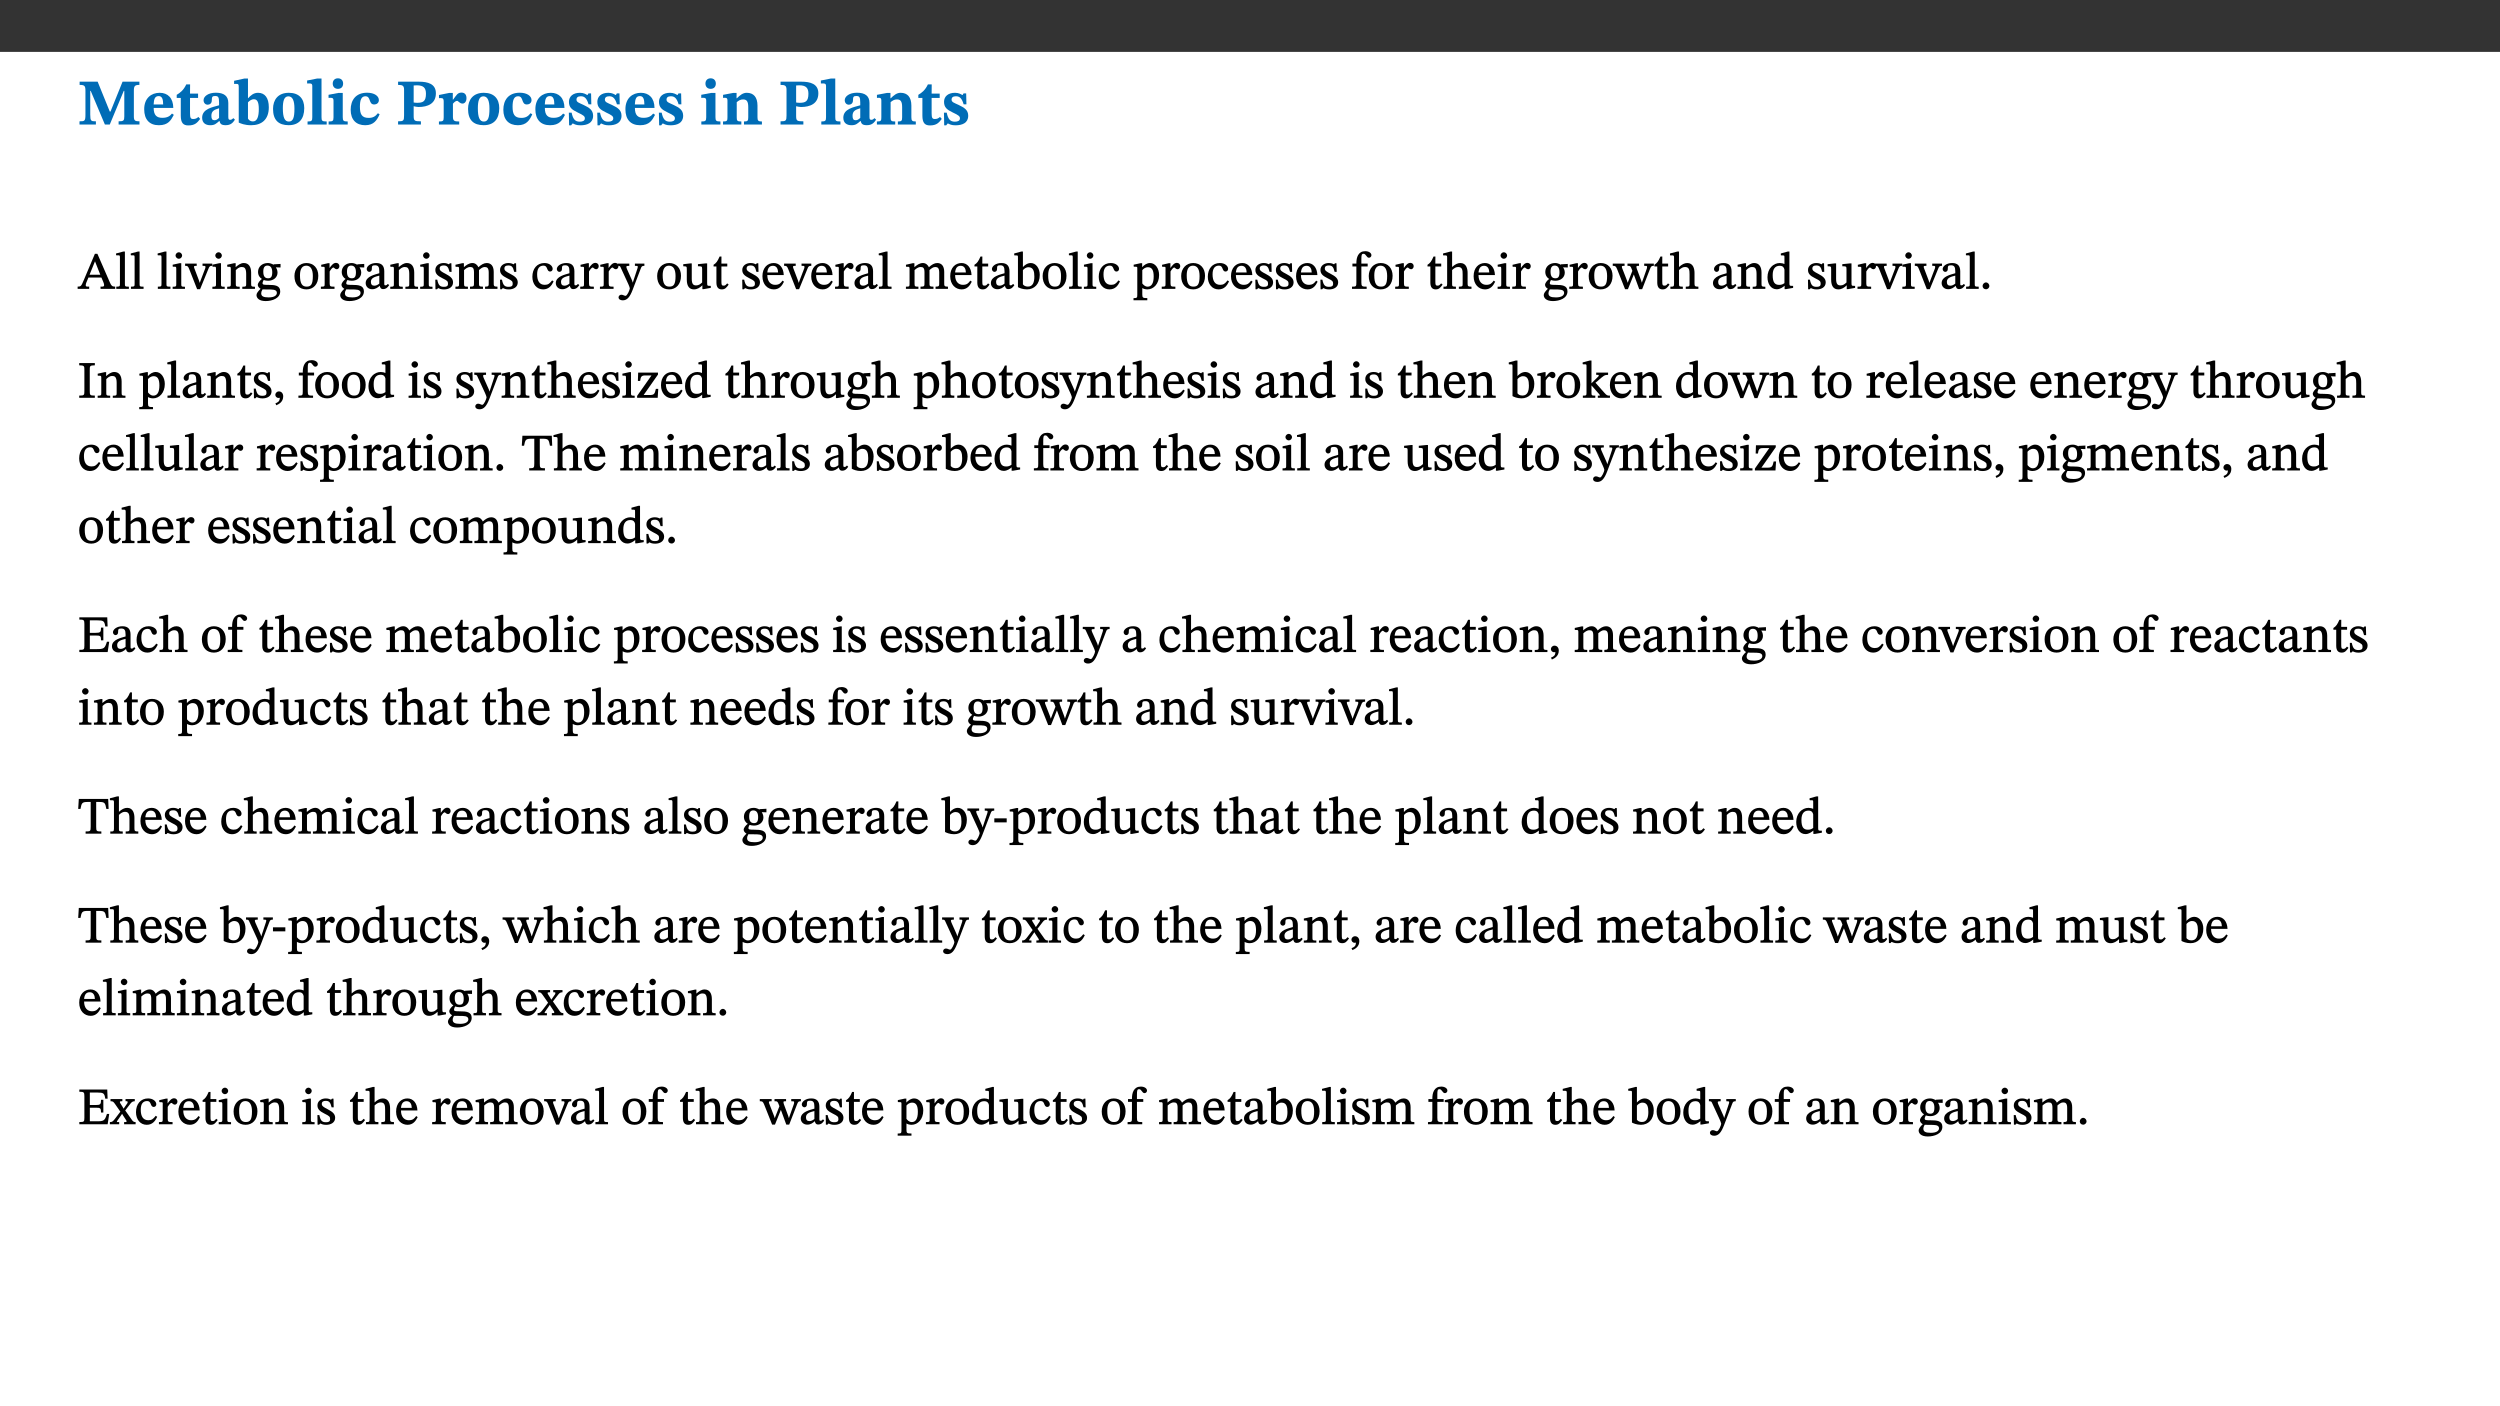 ﻿<?xml version="1.0" encoding="utf-8"?>
<svg xmlns="http://www.w3.org/2000/svg" xmlns:xlink="http://www.w3.org/1999/xlink" viewBox="0 0 960 540" version="1.1">
  <rect x="0" y="0" width="960" height="540" fill="#333333" stroke="none"/>
  <defs>
    <g>
      <symbol overflow="visible" id="glyph0-0">
        <path style="stroke:none;" d="M 7.938 -4.281 L 7.938 -4.688 C 7.938 -7.391 11.922 -9.312 11.922 -12.953 C 11.922 -15.531 9.766 -16.75 7.328 -16.75 C 4.828 -16.75 3.125 -15.234 3.125 -13.234 C 3.125 -12.062 3.594 -11.422 4.391 -11.422 C 4.984 -11.422 5.5 -11.828 5.5 -12.594 C 5.5 -13.531 4.984 -13.562 4.984 -14.375 C 4.984 -15.141 5.656 -15.641 7.109 -15.641 C 8.703 -15.641 9.688 -14.844 9.688 -12.891 C 9.688 -9.062 6.938 -8.156 6.938 -4.938 L 6.938 -4.219 L 7.938 -4.219 Z M 8.875 -1.266 C 8.875 -2.031 8.344 -2.828 7.484 -2.828 C 6.562 -2.828 6.016 -2.062 6.016 -1.266 C 6.016 -0.453 6.5 0.203 7.453 0.203 C 8.344 0.203 8.875 -0.469 8.875 -1.266 Z M 14.75 4.109 L 14.75 -19.625 L 0.25 -19.625 L 0.25 4.188 L 14.75 4.188 Z M 13.453 2.703 L 1.516 2.703 L 1.516 -18.188 L 13.453 -18.188 Z M 13.453 2.703 " />
      </symbol>
      <symbol overflow="visible" id="glyph0-1">
        <path style="stroke:none;" d="M 23.672 -0.078 L 23.672 -1.234 C 21.953 -1.234 21.516 -1.484 21.516 -3.141 L 21.516 -13.016 C 21.516 -14.844 21.938 -15.219 23.641 -15.219 L 23.641 -16.453 L 17.172 -16.453 L 12.547 -4.984 L 12.266 -4.984 L 7.609 -16.453 L 0.688 -16.453 L 0.688 -15.219 C 2.578 -15.219 2.922 -14.844 2.922 -12.984 L 2.922 -3.844 C 2.922 -1.312 2.625 -1.234 0.641 -1.234 L 0.641 0 L 6.938 0 L 6.938 -1.234 C 5.078 -1.234 4.766 -1.312 4.766 -3.844 L 4.766 -12.938 L 4.938 -12.938 L 10.391 0 L 12.266 0 L 17.641 -12.938 L 17.844 -12.938 L 17.844 -3.141 C 17.844 -1.484 17.547 -1.234 15.656 -1.234 L 15.656 0 L 23.672 0 Z M 23.672 -0.078 " />
      </symbol>
      <symbol overflow="visible" id="glyph0-2">
        <path style="stroke:none;" d="M 11.469 -4.219 C 10.656 -3.203 9.672 -2.578 7.734 -2.578 C 5.625 -2.578 4.438 -3.547 4.438 -6.375 L 11.969 -6.375 C 11.922 -10.188 9.859 -12.188 6.734 -12.188 C 3.516 -12.188 0.797 -10.141 0.797 -5.875 C 0.797 -1.938 2.797 0.266 6.422 0.266 C 10.094 0.266 11.078 -1.703 12.172 -3.719 Z M 4.406 -7.609 C 4.516 -10.016 5 -10.922 6.391 -10.922 C 7.703 -10.922 8.078 -9.641 8.078 -7.703 L 4.406 -7.703 Z M 4.406 -7.609 " />
      </symbol>
      <symbol overflow="visible" id="glyph0-3">
        <path style="stroke:none;" d="M 8.844 -2.922 C 8.25 -2.422 7.828 -2.125 6.859 -2.125 C 5.922 -2.125 5.625 -2.5 5.625 -4.312 L 5.625 -10.203 L 8.719 -10.203 L 8.719 -11.891 L 5.625 -11.891 L 5.656 -15.406 L 4.188 -15.406 C 3.172 -13.234 1.906 -12.234 0.516 -11.406 L 0.516 -10.203 L 2.078 -10.203 L 2.078 -3.438 C 2.078 -0.594 3.047 0.344 4.984 0.344 C 7.578 0.344 8.453 -0.766 9.516 -2.156 Z M 8.844 -2.922 " />
      </symbol>
      <symbol overflow="visible" id="glyph0-4">
        <path style="stroke:none;" d="M 7.484 -1.391 C 7.703 -0.25 8.203 0.25 9.844 0.25 C 11.703 0.25 12.547 -0.562 13.406 -1.859 L 12.812 -2.453 C 12.438 -2.078 12.016 -1.812 11.625 -1.812 C 11.109 -1.812 10.859 -1.906 10.859 -2.906 L 10.859 -8.281 C 10.859 -11 9.141 -12.219 6.047 -12.219 C 3.172 -12.219 1.359 -10.828 1.359 -9.344 C 1.359 -8.234 2.156 -7.609 2.875 -7.609 C 3.734 -7.609 4.516 -8.125 4.516 -9.266 C 4.516 -10.688 4.781 -10.953 5.781 -10.953 C 6.969 -10.953 7.312 -10.578 7.312 -8.469 L 7.312 -7.391 C 4.953 -6.688 0.812 -6.078 0.812 -2.625 C 0.812 -0.625 2.125 0.266 3.938 0.266 C 5.656 0.266 6.188 -0.344 7.328 -1.312 L 7.484 -1.312 Z M 7.312 -2.547 C 6.594 -1.859 6.141 -1.656 5.5 -1.656 C 4.734 -1.656 4.359 -2.109 4.359 -3.328 C 4.359 -5.172 5.375 -5.656 7.312 -6.25 Z M 7.312 -2.547 " />
      </symbol>
      <symbol overflow="visible" id="glyph0-5">
        <path style="stroke:none;" d="M 5.328 -17.672 L 3.984 -17.672 L 0 -16.797 L 0 -15.594 C 0 -15.594 0.297 -15.609 0.719 -15.609 C 1.641 -15.609 1.781 -15.484 1.781 -14.375 L 1.781 -0.75 C 2.5 -0.422 4.047 0.266 6.5 0.266 C 10.531 0.266 13.328 -1.859 13.328 -6.609 C 13.328 -10.203 11.844 -12.188 9.188 -12.188 C 7.438 -12.188 6.297 -11.109 5.422 -10.141 L 5.328 -10.141 Z M 5.328 -8.531 C 5.75 -8.969 6.562 -9.719 7.625 -9.719 C 8.953 -9.719 9.484 -8.453 9.484 -5.953 C 9.484 -3.141 8.922 -1.188 7.219 -1.188 C 6.266 -1.188 5.656 -1.703 5.328 -2.281 Z M 5.328 -8.531 " />
      </symbol>
      <symbol overflow="visible" id="glyph0-6">
        <path style="stroke:none;" d="M 6.859 -12.188 C 2.703 -12.188 0.797 -9.484 0.797 -6.016 C 0.797 -1.703 2.906 0.25 6.797 0.25 C 10.688 0.25 12.781 -2.062 12.781 -6.297 C 12.781 -9.859 10.828 -12.188 6.859 -12.188 Z M 6.672 -10.828 C 8.297 -10.828 9.016 -9.188 9.016 -6.094 C 9.016 -2.672 8.5 -1.141 6.859 -1.141 C 5.25 -1.141 4.562 -2.719 4.562 -6.266 C 4.562 -9.094 5.078 -10.828 6.672 -10.828 Z M 6.672 -10.828 " />
      </symbol>
      <symbol overflow="visible" id="glyph0-7">
        <path style="stroke:none;" d="M 7.812 -1.172 C 6.016 -1.172 5.828 -1.438 5.828 -2.844 L 5.828 -17.672 L 4.188 -17.672 L 0.297 -16.906 L 0.297 -15.766 C 0.297 -15.766 0.672 -15.781 1.062 -15.781 C 1.688 -15.781 2.281 -15.766 2.281 -14.812 L 2.281 -2.844 C 2.281 -1.484 2.109 -1.172 0.469 -1.172 L 0.469 0 L 7.812 0 Z M 7.812 -1.172 " />
      </symbol>
      <symbol overflow="visible" id="glyph0-8">
        <path style="stroke:none;" d="M 7.781 -1.172 C 6.125 -1.172 5.875 -1.438 5.875 -2.875 L 5.875 -12.125 L 4.141 -12.125 L 0.422 -11.422 L 0.422 -10.234 C 0.422 -10.234 0.719 -10.266 1.062 -10.266 C 1.812 -10.266 2.328 -10.234 2.328 -9.125 L 2.328 -2.797 C 2.328 -1.391 2.062 -1.172 0.453 -1.172 L 0.453 0 L 7.781 0 Z M 4.016 -17.75 C 2.75 -17.75 2.031 -16.875 2.031 -15.719 C 2.031 -14.547 2.781 -13.703 4.016 -13.703 C 5.328 -13.703 6.016 -14.547 6.016 -15.734 C 6.016 -16.875 5.328 -17.75 4.016 -17.75 Z M 4.016 -17.75 " />
      </symbol>
      <symbol overflow="visible" id="glyph0-9">
        <path style="stroke:none;" d="M 11.219 -4.344 C 10.281 -3.141 9.344 -2.547 7.656 -2.547 C 5 -2.547 4.312 -4.016 4.312 -6.859 C 4.312 -9.484 4.906 -10.859 6.422 -10.859 C 8.672 -10.859 7.516 -7.703 9.812 -7.703 C 10.75 -7.703 11.594 -8.297 11.594 -9.391 C 11.594 -10.922 9.906 -12.219 7.062 -12.219 C 2.781 -12.219 0.766 -9.422 0.766 -5.672 C 0.766 -1.812 2.906 0.266 6.344 0.266 C 9.672 0.266 10.859 -1.688 11.875 -3.922 Z M 11.219 -4.344 " />
      </symbol>
      <symbol overflow="visible" id="glyph0-10">
        <path style="stroke:none;" d="M 0.875 -16.359 L 0.875 -15.219 C 2.609 -15.219 3.172 -14.938 3.172 -13.328 L 3.172 -3.516 C 3.172 -1.469 2.969 -1.234 0.875 -1.234 L 0.875 0 L 9.641 0 L 9.641 -1.234 C 7.094 -1.234 6.859 -1.438 6.859 -3.438 L 6.859 -7.031 C 7.406 -6.906 8.125 -6.734 8.719 -6.734 C 12.234 -6.734 15.391 -8 15.391 -12 C 15.391 -15.641 12.266 -16.453 8.875 -16.453 L 0.875 -16.453 Z M 6.859 -15 C 7.359 -15.047 7.625 -15.062 8.078 -15.062 C 10.609 -15.062 11.578 -14.094 11.578 -11.828 C 11.578 -8.875 10.453 -8.344 8.172 -8.344 C 7.453 -8.344 7.219 -8.422 6.859 -8.469 Z M 6.859 -15 " />
      </symbol>
      <symbol overflow="visible" id="glyph0-11">
        <path style="stroke:none;" d="M 5.828 -12.125 L 4.406 -12.125 L 0.516 -11.344 L 0.516 -10.141 C 0.516 -10.141 0.797 -10.156 1.281 -10.156 C 2.156 -10.156 2.328 -9.734 2.328 -8.844 L 2.328 -2.781 C 2.328 -1.391 2.109 -1.172 0.5 -1.172 L 0.5 0 L 8.281 0 L 8.281 -1.172 C 6.516 -1.172 5.875 -1.344 5.875 -2.953 L 5.875 -8 C 6.438 -8.656 6.969 -9.094 7.516 -9.094 C 7.906 -9.094 8.469 -8.047 9.562 -8.047 C 10.312 -8.047 11.078 -8.703 11.078 -10.141 C 11.078 -11.406 10.453 -12.266 9.172 -12.266 C 7.609 -12.266 7.234 -11.25 5.922 -9.547 L 5.828 -9.547 Z M 5.828 -12.125 " />
      </symbol>
      <symbol overflow="visible" id="glyph0-12">
        <path style="stroke:none;" d="M 0.891 -4.453 L 0.984 0.297 L 1.766 0.297 L 2.297 -0.391 L 2.484 -0.391 C 3.125 -0.078 3.797 0.297 5.328 0.297 C 7.875 0.297 10.203 -0.562 10.203 -3.375 C 10.203 -5.594 8.672 -6.5 6.547 -7.516 C 4.812 -8.344 3.812 -8.547 3.812 -9.609 C 3.812 -10.328 4.312 -10.859 5.484 -10.859 C 6.812 -10.859 7.75 -10.203 8.453 -7.75 L 9.516 -7.75 L 9.422 -11.969 L 8.422 -11.969 L 8.047 -11.344 L 7.906 -11.344 C 7.516 -11.594 6.609 -12.188 5.156 -12.188 C 2.484 -12.188 0.922 -10.797 0.922 -8.719 C 0.922 -6.547 2.109 -5.672 4.219 -4.656 C 6.547 -3.562 7.031 -3.172 7.031 -2.375 C 7.031 -1.438 6.219 -1.094 5.062 -1.094 C 3.266 -1.094 2.453 -2.125 1.953 -4.562 L 0.875 -4.562 Z M 0.891 -4.453 " />
      </symbol>
      <symbol overflow="visible" id="glyph0-13">
        <path style="stroke:none;" d="M 13.859 -7.266 C 13.859 -10.531 12.344 -12.188 9.734 -12.188 C 8.25 -12.188 7.188 -11.297 5.953 -10.094 L 5.828 -10.094 L 5.828 -12.125 L 4.453 -12.125 L 0.641 -11.406 L 0.641 -10.234 C 0.641 -10.234 0.891 -10.266 1.312 -10.266 C 2 -10.266 2.328 -10.141 2.328 -9.219 L 2.328 -2.844 C 2.328 -1.484 2.25 -1.172 0.625 -1.172 L 0.625 0 L 7.656 0 L 7.656 -1.172 C 6.016 -1.172 5.891 -1.484 5.891 -2.844 L 5.891 -8.594 C 6.609 -9.188 7.281 -9.641 8.297 -9.641 C 9.609 -9.641 10.312 -9.047 10.312 -6.719 L 10.312 -2.844 C 10.312 -1.469 10.141 -1.172 8.672 -1.172 L 8.672 0 L 15.562 0 L 15.562 -1.172 C 14.125 -1.172 13.859 -1.484 13.859 -2.844 Z M 13.859 -7.266 " />
      </symbol>
      <symbol overflow="visible" id="glyph1-0">
        <path style="stroke:none;" d="M 6.5 -3.5 L 6.5 -3.828 C 6.5 -6 9.703 -7.547 9.703 -10.484 C 9.703 -12.547 7.844 -13.594 5.891 -13.594 C 3.891 -13.594 2.375 -12.312 2.375 -10.703 C 2.375 -9.766 2.891 -9.188 3.531 -9.188 C 4 -9.188 4.547 -9.562 4.547 -10.188 C 4.547 -10.938 4.125 -10.953 4.125 -11.609 C 4.125 -12.234 4.547 -12.578 5.719 -12.578 C 7 -12.578 7.656 -12 7.656 -10.422 C 7.656 -7.344 5.438 -6.609 5.438 -4.031 L 5.438 -3.391 L 6.5 -3.391 Z M 7.25 -1.078 C 7.25 -1.688 6.719 -2.391 6.016 -2.391 C 5.281 -2.391 4.703 -1.719 4.703 -1.078 C 4.703 -0.422 5.219 0.156 6 0.156 C 6.719 0.156 7.25 -0.438 7.25 -1.078 Z M 11.969 3.25 L 11.969 -15.891 L 0.062 -15.891 L 0.062 3.359 L 11.969 3.359 Z M 10.812 2.047 L 1.328 2.047 L 1.328 -14.625 L 10.672 -14.625 L 10.672 2.047 Z M 10.812 2.047 " />
      </symbol>
      <symbol overflow="visible" id="glyph1-1">
        <path style="stroke:none;" d="M 14.344 -0.125 L 14.344 -0.859 C 13.141 -0.859 12.875 -1.172 12.297 -2.484 L 7.516 -13.453 L 6.547 -13.453 L 2.266 -3.312 C 1.312 -1.031 1.172 -0.859 -0.078 -0.859 L -0.078 0 L 4.359 0 L 4.359 -0.859 C 3.312 -0.859 3.031 -0.844 3.031 -1.391 C 3.031 -1.75 3.125 -2.047 3.25 -2.375 L 4.078 -4.359 L 9.047 -4.359 L 9.766 -2.688 C 10.016 -2.094 10.094 -1.734 10.094 -1.453 C 10.094 -0.75 9.469 -0.859 8.719 -0.859 L 8.719 0 L 14.344 0 Z M 8.828 -5.422 L 4.5 -5.422 L 6.656 -10.734 L 6.531 -10.734 L 8.625 -5.422 Z M 8.828 -5.422 " />
      </symbol>
      <symbol overflow="visible" id="glyph1-2">
        <path style="stroke:none;" d="M 5.172 -0.844 C 3.75 -0.844 3.766 -0.969 3.766 -2.125 L 3.766 -14.328 L 3.141 -14.328 L 0.375 -13.594 L 0.375 -12.953 L 0.594 -12.875 C 0.594 -12.875 0.812 -12.875 1.156 -12.875 C 1.656 -12.875 1.859 -12.953 1.859 -12.125 L 1.859 -2.125 C 1.859 -1.016 1.906 -0.844 0.453 -0.844 L 0.453 0 L 5.297 0 L 5.297 -0.844 Z M 5.172 -0.844 " />
      </symbol>
      <symbol overflow="visible" id="glyph1-3">
        <path style="stroke:none;" d="M 2.891 -14.062 C 2.188 -14.062 1.609 -13.406 1.609 -12.812 C 1.609 -12.188 2.219 -11.547 2.891 -11.547 C 3.578 -11.547 4.141 -12.188 4.141 -12.812 C 4.141 -13.406 3.578 -14.062 2.891 -14.062 Z M 5.125 -0.812 C 3.781 -0.812 3.812 -0.969 3.812 -2.125 L 3.812 -9.859 L 3.172 -9.859 L 0.516 -9.281 L 0.516 -8.594 L 0.734 -8.5 C 0.734 -8.5 0.875 -8.5 1.156 -8.5 C 1.734 -8.5 1.891 -8.547 1.891 -7.688 L 1.891 -2.125 C 1.891 -1 1.969 -0.812 0.5 -0.812 L 0.5 0 L 5.234 0 L 5.234 -0.812 Z M 5.125 -0.812 " />
      </symbol>
      <symbol overflow="visible" id="glyph1-4">
        <path style="stroke:none;" d="M 9.922 -9.688 L 6.297 -9.688 L 6.297 -8.844 C 7.156 -8.844 7.438 -8.859 7.438 -8.422 C 7.438 -8.109 7.312 -7.875 7.297 -7.766 L 5.578 -3.266 L 5.203 -2.188 L 5.266 -2.188 L 4.922 -3.25 L 3.234 -7.688 C 3.109 -7.969 3.031 -8.203 3.031 -8.469 C 3.031 -8.781 3.172 -8.844 4.062 -8.844 L 4.062 -9.688 L -0.391 -9.688 L -0.391 -8.844 C 0.594 -8.844 0.703 -8.75 1.219 -7.516 L 4.219 0.125 L 5.359 0.125 L 8.547 -7.656 C 8.938 -8.688 9.141 -8.844 10.047 -8.844 L 10.047 -9.688 Z M 9.922 -9.688 " />
      </symbol>
      <symbol overflow="visible" id="glyph1-5">
        <path style="stroke:none;" d="M 9.703 -6.234 C 9.703 -8.531 8.719 -9.922 6.906 -9.922 C 5.656 -9.922 4.688 -9.156 3.641 -8.25 L 3.75 -8.25 L 3.766 -9.859 L 3.188 -9.859 L 0.516 -9.266 L 0.516 -8.562 L 0.734 -8.484 C 0.734 -8.484 0.859 -8.484 1.188 -8.484 C 1.734 -8.484 1.891 -8.453 1.891 -7.734 L 1.891 -2.125 C 1.891 -1.016 1.969 -0.812 0.5 -0.812 L 0.5 0 L 5.312 0 L 5.312 -0.812 C 3.766 -0.812 3.812 -1.016 3.812 -2.125 L 3.812 -7.188 C 4.359 -7.703 5.016 -8.391 6.094 -8.391 C 7 -8.391 7.797 -8.125 7.797 -5.734 L 7.797 -2.125 C 7.797 -1.016 7.875 -0.812 6.312 -0.812 L 6.312 0 L 11.172 0 L 11.172 -0.812 C 9.719 -0.812 9.703 -1.016 9.703 -2.125 Z M 9.703 -6.234 " />
      </symbol>
      <symbol overflow="visible" id="glyph1-6">
        <path style="stroke:none;" d="M 2.453 -3.891 C 1.516 -3.172 0.781 -2.234 0.781 -1.516 C 0.781 -0.953 1.25 -0.344 1.891 -0.016 L 1.891 -0.062 C 0.859 0.938 0.281 1.719 0.281 2.375 C 0.281 3.469 1.188 4.688 3.812 4.688 C 6.312 4.688 9.391 3.641 9.391 0.969 C 9.391 -1.312 7.344 -1.531 4.844 -1.531 C 3.016 -1.531 2.609 -1.594 2.609 -2.188 C 2.609 -2.531 2.891 -3.172 3.047 -3.391 C 3.531 -3.234 4.078 -3.109 4.719 -3.109 C 6.812 -3.109 8.359 -4.406 8.359 -6.25 C 8.359 -7.25 7.891 -8.016 7.656 -8.344 L 7.656 -8.266 L 9.516 -8.203 L 9.516 -9.578 L 6.828 -9.422 L 6.906 -9.203 C 6.906 -9.203 5.938 -9.922 4.625 -9.922 C 2.516 -9.922 0.875 -8.531 0.875 -6.531 C 0.875 -5.234 1.5 -4.297 2.406 -3.766 L 2.406 -3.859 Z M 4.484 -8.938 C 5.75 -8.938 6.328 -7.984 6.328 -6.375 C 6.328 -4.484 5.734 -4.062 4.734 -4.062 C 3.453 -4.062 2.891 -4.906 2.891 -6.609 C 2.891 -8.281 3.453 -8.938 4.484 -8.938 Z M 2.531 0.203 C 2.812 0.203 3.188 0.219 4.781 0.234 C 6.109 0.266 8.109 0.094 8.109 1.531 C 8.109 2.391 7.312 3.281 4.953 3.281 C 2.922 3.281 2.094 2.844 2.094 1.688 C 2.094 1.281 2.188 0.891 2.594 0.203 Z M 2.531 0.203 " />
      </symbol>
      <symbol overflow="visible" id="glyph1-7">
        <path style="stroke:none;" d="M 5.141 -9.922 C 2.453 -9.922 0.531 -7.828 0.531 -4.938 C 0.531 -1.719 2.344 0.203 5.141 0.203 C 7.734 0.203 9.688 -1.672 9.688 -5.016 C 9.688 -7.969 7.875 -9.922 5.141 -9.922 Z M 5.062 -8.906 C 6.828 -8.906 7.594 -7.375 7.594 -4.922 C 7.594 -1.672 6.859 -0.859 5.219 -0.859 C 3.5 -0.844 2.656 -2.031 2.656 -5.203 C 2.656 -7.75 3.547 -8.906 5.062 -8.906 Z M 5.062 -8.906 " />
      </symbol>
      <symbol overflow="visible" id="glyph1-8">
        <path style="stroke:none;" d="M 3.641 -9.859 L 3.172 -9.859 L 0.562 -9.25 L 0.562 -8.562 L 0.781 -8.484 C 0.781 -8.484 0.922 -8.484 1.312 -8.484 C 2.031 -8.484 1.891 -8.25 1.891 -7.531 L 1.891 -2.047 C 1.891 -0.938 1.891 -0.844 0.438 -0.844 L 0.438 0 L 5.672 0 L 5.672 -0.844 C 4.062 -0.844 3.812 -0.891 3.812 -2.156 L 3.812 -6.672 C 4.25 -7.406 4.797 -8.203 5.266 -8.203 C 5.5 -8.203 5.891 -7.531 6.547 -7.531 C 7 -7.531 7.547 -7.969 7.547 -8.719 C 7.547 -9.406 7.047 -9.984 6.281 -9.984 C 5.312 -9.984 4.625 -9.25 3.625 -7.812 L 3.766 -7.812 L 3.766 -9.859 Z M 3.641 -9.859 " />
      </symbol>
      <symbol overflow="visible" id="glyph1-9">
        <path style="stroke:none;" d="M 6 -1.359 C 6.109 -0.484 6.453 0.094 7.328 0.094 C 8.344 0.094 8.906 -0.359 9.641 -1.422 L 9.156 -1.906 C 8.812 -1.516 8.625 -1.359 8.25 -1.359 C 7.828 -1.359 7.766 -1.375 7.766 -2.188 L 7.766 -6.719 C 7.766 -8.781 6.828 -9.922 4.656 -9.922 C 2.484 -9.922 1.016 -8.703 1.016 -7.594 C 1.016 -6.938 1.594 -6.516 1.984 -6.516 C 2.547 -6.516 2.984 -6.938 2.984 -7.547 C 2.984 -8.75 3.062 -9.047 4.203 -9.047 C 5.406 -9.047 5.859 -8.5 5.859 -6.766 L 5.859 -6 C 4.281 -5.5 0.625 -4.844 0.625 -2.219 C 0.625 -0.938 1.594 0.141 3.125 0.141 C 4.406 0.141 5.203 -0.453 6.094 -1.234 L 6.016 -1.234 Z M 5.891 -2.047 C 5.219 -1.5 4.609 -1.219 3.938 -1.219 C 3.094 -1.219 2.625 -1.688 2.625 -2.688 C 2.625 -4.25 4.188 -4.656 5.859 -5.078 L 5.859 -2.016 Z M 5.891 -2.047 " />
      </symbol>
      <symbol overflow="visible" id="glyph1-10">
        <path style="stroke:none;" d="M 0.641 -3.391 L 0.703 0.156 L 1.297 0.156 L 1.719 -0.297 C 2.234 -0.078 2.828 0.219 3.984 0.219 C 5.781 0.219 7.453 -0.625 7.453 -2.484 C 7.453 -3.969 6.438 -4.797 4.625 -5.75 C 2.953 -6.609 2.328 -7.016 2.328 -7.797 C 2.328 -8.688 2.906 -8.984 3.828 -8.984 C 5.047 -8.984 5.641 -8.531 6.094 -6.516 L 6.891 -6.516 L 6.812 -9.828 L 6.219 -9.828 L 5.875 -9.406 L 5.938 -9.406 C 5.438 -9.641 4.844 -9.922 3.844 -9.922 C 2.125 -9.922 0.656 -8.906 0.656 -7.266 C 0.656 -5.797 1.516 -5.016 3.328 -4.109 L 3.422 -4.062 C 5.281 -3.141 5.516 -2.891 5.516 -1.953 C 5.516 -1.016 4.938 -0.781 3.938 -0.781 C 2.469 -0.781 1.828 -1.328 1.391 -3.531 L 0.641 -3.531 Z M 0.641 -3.391 " />
      </symbol>
      <symbol overflow="visible" id="glyph1-11">
        <path style="stroke:none;" d="M 3.766 -7.156 C 4.344 -7.688 5.141 -8.391 6.172 -8.391 C 7.094 -8.391 7.625 -8.062 7.625 -6.375 L 7.625 -2.438 C 7.625 -1.031 7.656 -0.844 6.094 -0.844 L 6.094 0 L 11.078 0 L 11.078 -0.844 C 9.516 -0.844 9.547 -1.062 9.547 -2.438 L 9.547 -7.219 C 10.156 -7.75 10.891 -8.391 11.719 -8.391 C 12.656 -8.391 13.281 -8.062 13.281 -6.25 L 13.281 -2.438 C 13.281 -1.219 13.375 -0.844 11.875 -0.844 L 11.875 0 L 16.641 0 L 16.641 -0.844 C 15.141 -0.844 15.203 -1.172 15.203 -2.438 L 15.203 -6.5 C 15.203 -8.906 14.062 -9.922 12.516 -9.922 C 11.453 -9.922 10.344 -9.297 9.281 -8.266 L 9.344 -8.266 C 8.984 -9.078 8.188 -9.922 7.047 -9.922 C 5.703 -9.922 4.688 -9.141 3.641 -8.25 L 3.75 -8.25 L 3.75 -9.859 L 3.141 -9.859 L 0.516 -9.266 L 0.516 -8.562 L 0.734 -8.484 C 0.734 -8.484 0.891 -8.484 1.188 -8.484 C 1.75 -8.484 1.891 -8.422 1.891 -7.703 L 1.891 -2.125 C 1.891 -0.938 1.891 -0.844 0.5 -0.844 L 0.5 0 L 5.297 0 L 5.297 -0.844 C 3.938 -0.844 3.812 -0.938 3.812 -2.047 L 3.812 -7.172 Z M 3.766 -7.156 " />
      </symbol>
      <symbol overflow="visible" id="glyph1-12">
        <path style="stroke:none;" d="M 8.031 -3.172 C 7.125 -2.016 6.547 -1.547 5.266 -1.547 C 3.203 -1.547 2.344 -3.125 2.344 -5.562 C 2.344 -7.844 3.203 -8.922 4.828 -8.922 C 6.531 -8.922 5.875 -6.656 7.344 -6.656 C 7.906 -6.656 8.312 -7.094 8.312 -7.672 C 8.312 -8.828 7.031 -9.922 5.156 -9.922 C 2.297 -9.922 0.516 -7.75 0.516 -4.625 C 0.516 -1.859 2.156 0.203 4.641 0.203 C 6.766 0.203 7.875 -1.172 8.672 -2.844 L 8.094 -3.266 Z M 8.031 -3.172 " />
      </symbol>
      <symbol overflow="visible" id="glyph1-13">
        <path style="stroke:none;" d="M 9.828 -9.688 L 6.297 -9.688 L 6.297 -8.844 C 7.094 -8.844 7.406 -8.859 7.406 -8.469 C 7.406 -8.312 7.344 -8.125 7.312 -7.969 L 5.438 -2.266 L 5.5 -2.266 L 5.234 -3.172 L 3.281 -7.547 C 3.172 -7.828 3.016 -8.172 3.016 -8.406 C 3.016 -8.766 3.125 -8.828 4.141 -8.828 L 4.141 -9.688 L -0.375 -9.688 L -0.375 -8.844 C 0.484 -8.844 0.625 -8.703 0.812 -8.25 L 3.75 -1.859 C 3.984 -1.312 4.344 -0.484 4.344 -0.219 C 4.344 0.359 3.344 2.688 2.703 2.688 C 2.219 2.688 1.797 2.25 1.094 2.25 C 0.562 2.25 0.016 2.656 0.016 3.25 C 0.016 4 0.734 4.406 1.641 4.406 C 3.25 4.406 4.344 3.25 5.453 0.312 L 8.562 -7.844 C 8.844 -8.625 9.031 -8.844 9.938 -8.844 L 9.938 -9.688 Z M 9.828 -9.688 " />
      </symbol>
      <symbol overflow="visible" id="glyph1-14">
        <path style="stroke:none;" d="M 10.75 -1.156 L 10.562 -1.156 C 9.609 -1.156 9.484 -1.156 9.484 -2.328 L 9.484 -9.781 L 8.891 -9.781 L 5.953 -9.484 L 5.953 -8.672 C 7.375 -8.672 7.562 -8.688 7.562 -7.625 L 7.562 -2.453 C 6.812 -1.797 6.281 -1.328 5.266 -1.328 C 4.219 -1.328 3.578 -1.797 3.578 -3.828 L 3.578 -9.781 L 3.031 -9.781 L 0.312 -9.469 L 0.312 -8.672 C 1.531 -8.641 1.672 -8.688 1.672 -7.609 L 1.672 -3.562 C 1.672 -0.859 2.766 0.203 4.422 0.203 C 5.703 0.203 6.719 -0.438 7.734 -1.438 L 7.656 -1.438 L 7.656 0.094 L 8.234 0.094 L 10.875 -0.375 L 10.875 -1.156 Z M 10.75 -1.156 " />
      </symbol>
      <symbol overflow="visible" id="glyph1-15">
        <path style="stroke:none;" d="M 5.734 -2.016 C 5.234 -1.453 5.078 -1.234 4.438 -1.234 C 3.672 -1.234 3.609 -1.578 3.609 -2.984 L 3.609 -8.594 L 5.859 -8.594 L 5.859 -9.688 L 3.609 -9.688 L 3.625 -12.406 L 2.906 -12.406 C 2.125 -10.578 1.578 -9.844 0.594 -9.25 L 0.594 -8.594 L 1.688 -8.594 L 1.688 -2.438 C 1.688 -0.641 2.406 0.203 3.75 0.203 C 5.016 0.203 5.516 -0.438 6.391 -1.641 L 5.812 -2.109 Z M 5.734 -2.016 " />
      </symbol>
      <symbol overflow="visible" id="glyph1-16">
        <path style="stroke:none;" d="M 8.172 -3.062 C 7.531 -2.234 7.016 -1.547 5.406 -1.547 C 3.812 -1.547 2.406 -2.672 2.406 -5.297 L 8.719 -5.297 C 8.609 -8.203 7.047 -9.922 4.875 -9.922 C 2.547 -9.922 0.531 -8.188 0.531 -4.859 C 0.531 -1.656 2.531 0.203 4.922 0.203 C 6.969 0.203 8.047 -1.172 8.812 -2.75 L 8.234 -3.172 Z M 2.391 -6.156 C 2.547 -8.016 3.234 -8.859 4.578 -8.859 C 6 -8.859 6.516 -7.625 6.547 -6.297 L 2.406 -6.297 Z M 2.391 -6.156 " />
      </symbol>
      <symbol overflow="visible" id="glyph1-17">
        <path style="stroke:none;" d="M 3.25 -14.328 L 2.734 -14.328 L 0.016 -13.594 L 0.016 -12.922 L 0.234 -12.844 C 0.234 -12.844 0.391 -12.844 0.719 -12.844 C 1.469 -12.844 1.453 -12.812 1.453 -11.906 L 1.453 -0.656 C 1.969 -0.375 3.234 0.203 4.922 0.203 C 7.688 0.203 9.828 -1.797 9.828 -5.359 C 9.828 -7.953 8.344 -9.922 6.375 -9.922 C 5.047 -9.922 3.906 -9.031 3.234 -8.234 L 3.359 -8.234 L 3.359 -14.328 Z M 3.328 -7.125 C 3.688 -7.609 4.484 -8.312 5.5 -8.312 C 7.391 -8.312 7.75 -6.641 7.75 -4.719 C 7.75 -2.516 7.172 -0.875 5.281 -0.875 C 4.219 -0.875 3.703 -1.312 3.359 -1.734 L 3.359 -7.172 Z M 3.328 -7.125 " />
      </symbol>
      <symbol overflow="visible" id="glyph1-18">
        <path style="stroke:none;" d="M 3.5 -9.859 L 3.016 -9.859 L 0.359 -9.281 L 0.359 -8.594 L 0.578 -8.5 C 0.578 -8.5 0.875 -8.5 1.141 -8.5 C 1.797 -8.5 1.75 -8.359 1.75 -7.609 L 1.75 2.25 C 1.75 3.359 1.688 3.562 0.297 3.562 L 0.297 4.375 L 5.594 4.375 L 5.594 3.547 C 3.922 3.547 3.672 3.422 3.672 2.125 L 3.672 -0.359 L 3.578 -0.359 C 4.109 0 4.875 0.203 5.641 0.203 C 8.031 0.203 10.125 -1.938 10.125 -5.312 C 10.125 -7.922 8.625 -9.922 6.656 -9.922 C 5.484 -9.922 4.422 -9.266 3.484 -8.188 L 3.625 -8.188 L 3.625 -9.859 Z M 3.625 -7.125 C 4 -7.625 4.781 -8.312 5.844 -8.312 C 7.312 -8.312 8.047 -7.266 8.047 -4.766 C 8.047 -1.984 7.125 -0.844 5.734 -0.844 C 4.625 -0.844 4 -1.688 3.672 -2.078 L 3.672 -7.172 Z M 3.625 -7.125 " />
      </symbol>
      <symbol overflow="visible" id="glyph1-19">
        <path style="stroke:none;" d="M 0.375 -9.547 L 0.375 -8.594 L 1.891 -8.594 L 1.891 -2.484 C 1.891 -0.938 1.812 -0.844 0.219 -0.844 L 0.219 0 L 5.844 0 L 5.844 -0.844 C 4.062 -0.844 3.812 -0.938 3.812 -2.484 L 3.812 -8.594 L 6.234 -8.594 L 6.234 -9.688 L 3.812 -9.688 L 3.812 -11.312 C 3.812 -12.984 3.906 -13.469 4.641 -13.469 C 5.641 -13.469 5.734 -11.953 6.734 -11.953 C 7.188 -11.953 7.672 -12.344 7.672 -12.922 C 7.672 -13.828 6.609 -14.469 5.312 -14.469 C 3.922 -14.469 3.109 -13.891 2.562 -12.969 C 2.047 -12.047 1.891 -11.062 1.891 -9.688 L 0.375 -9.688 Z M 0.375 -9.547 " />
      </symbol>
      <symbol overflow="visible" id="glyph1-20">
        <path style="stroke:none;" d="M 3.719 -7.188 C 4.703 -8.094 5.344 -8.391 6.109 -8.391 C 7.734 -8.391 7.812 -7.125 7.812 -5.5 L 7.812 -2.047 C 7.812 -1.094 7.875 -0.844 6.359 -0.844 L 6.359 0 L 11.203 0 L 11.203 -0.844 C 9.828 -0.844 9.719 -1.078 9.719 -2.125 L 9.719 -6.094 C 9.719 -7.734 9.219 -9.922 6.938 -9.922 C 5.875 -9.922 4.859 -9.422 3.641 -8.281 L 3.766 -8.281 L 3.766 -14.328 L 3.109 -14.328 L 0.297 -13.594 L 0.297 -12.922 L 0.516 -12.844 C 0.516 -12.844 0.703 -12.844 1.016 -12.844 C 1.547 -12.844 1.859 -12.875 1.859 -12.172 L 1.859 -1.969 C 1.859 -0.859 1.641 -0.844 0.453 -0.844 L 0.453 0 L 5.234 0 L 5.234 -0.844 C 3.75 -0.844 3.766 -1.016 3.766 -2.047 L 3.766 -7.219 Z M 3.719 -7.188 " />
      </symbol>
      <symbol overflow="visible" id="glyph1-21">
        <path style="stroke:none;" d="M 15.188 -9.688 L 11.594 -9.688 L 11.594 -8.844 C 12.469 -8.844 12.703 -8.844 12.703 -8.469 C 12.703 -8.125 12.609 -7.844 12.594 -7.75 L 11.016 -3.281 L 10.656 -2.266 L 10.719 -2.266 L 10.406 -3.281 L 8.781 -7.656 C 8.688 -7.953 8.609 -8.234 8.609 -8.469 C 8.609 -8.781 8.719 -8.844 9.609 -8.844 L 9.609 -9.688 L 5.172 -9.688 L 5.172 -8.844 C 6.203 -8.844 6.359 -8.812 6.828 -7.516 L 7.047 -6.906 L 5.625 -3.281 L 5.234 -2.266 L 5.281 -2.266 L 4.953 -3.281 L 3.234 -7.688 C 3.109 -7.984 3.016 -8.203 3.016 -8.469 C 3.016 -8.781 3.141 -8.844 4.062 -8.844 L 4.062 -9.688 L -0.484 -9.688 L -0.484 -8.844 C 0.531 -8.844 0.703 -8.75 1.219 -7.516 L 4.25 0.125 L 5.344 0.125 L 7.672 -5.672 L 7.562 -5.672 L 9.688 0.125 L 10.812 0.125 L 13.828 -7.656 C 14.219 -8.688 14.406 -8.844 15.297 -8.844 L 15.297 -9.688 Z M 15.188 -9.688 " />
      </symbol>
      <symbol overflow="visible" id="glyph1-22">
        <path style="stroke:none;" d="M 10.359 -0.484 L 10.359 -1.156 L 9.828 -1.156 C 9.078 -1.156 8.938 -1.219 8.938 -2.25 L 8.938 -14.328 L 8.281 -14.328 L 5.641 -13.594 L 5.641 -12.922 L 5.859 -12.844 C 5.859 -12.844 6.109 -12.844 6.297 -12.844 C 7.078 -12.844 7.031 -12.797 7.031 -11.906 L 7.031 -9.547 C 6.641 -9.734 5.891 -9.922 5.234 -9.922 C 2.734 -9.922 0.516 -7.766 0.516 -4.484 C 0.516 -1.938 1.812 0.156 4.062 0.156 C 5.375 0.156 6.469 -0.641 7.188 -1.281 L 7.094 -1.281 L 7.094 0.094 L 7.688 0.094 L 10.359 -0.375 Z M 7.078 -2.234 C 6.375 -1.75 5.938 -1.531 5 -1.531 C 3.312 -1.531 2.516 -2.516 2.516 -5.266 C 2.516 -7.766 3.531 -8.859 5.203 -8.859 C 6.438 -8.859 6.875 -8.203 7.031 -7.391 L 7.031 -2.219 Z M 7.078 -2.234 " />
      </symbol>
      <symbol overflow="visible" id="glyph1-23">
        <path style="stroke:none;" d="M 3.75 -1.094 C 3.75 -1.75 3.203 -2.469 2.453 -2.469 C 1.719 -2.469 1.141 -1.766 1.141 -1.109 C 1.141 -0.438 1.656 0.156 2.438 0.156 C 3.203 0.156 3.75 -0.484 3.75 -1.094 Z M 3.75 -1.094 " />
      </symbol>
      <symbol overflow="visible" id="glyph1-24">
        <path style="stroke:none;" d="M 2.516 -2.734 C 2.516 -1.016 2.469 -0.859 0.531 -0.859 L 0.531 0 L 6.531 0 L 6.531 -0.859 C 4.641 -0.859 4.578 -1.016 4.578 -2.734 L 4.578 -10.578 C 4.578 -12.125 4.516 -12.484 6.531 -12.484 L 6.531 -13.344 L 0.531 -13.344 L 0.531 -12.484 C 2.562 -12.484 2.516 -12.125 2.516 -10.578 Z M 2.516 -2.734 " />
      </symbol>
      <symbol overflow="visible" id="glyph1-25">
        <path style="stroke:none;" d="M 1.469 2.828 C 2.266 2.469 4.062 1.672 4.062 -0.578 C 4.062 -1.672 3.406 -2.469 2.406 -2.469 C 1.609 -2.469 1.031 -1.797 1.031 -1.156 C 1.031 -0.578 1.5 0.047 2.266 0.047 C 2.484 0.047 2.672 0 2.75 -0.016 C 2.75 1.422 1.969 1.75 1.062 2.125 L 1.422 2.875 Z M 1.469 2.828 " />
      </symbol>
      <symbol overflow="visible" id="glyph1-26">
        <path style="stroke:none;" d="M 8.469 -3.453 L 7.688 -3.453 C 7.266 -1.453 7 -1.078 5.281 -1.078 L 2.906 -1.078 L 2.906 -0.953 L 8.5 -8.938 L 8.5 -9.688 L 0.891 -9.688 L 0.781 -6.5 L 1.656 -6.5 C 1.859 -7.953 2.047 -8.594 3.531 -8.594 L 6.078 -8.594 L 6.078 -8.688 L 0.484 -0.734 L 0.484 0 L 8.391 0 L 8.609 -3.453 Z M 8.469 -3.453 " />
      </symbol>
      <symbol overflow="visible" id="glyph1-27">
        <path style="stroke:none;" d="M 10.859 -0.125 L 10.859 -0.844 C 9.906 -0.844 9.656 -0.859 8.703 -1.953 L 5.297 -5.797 L 6.203 -6.531 C 8.453 -8.5 8.719 -8.828 10.141 -8.828 L 10.141 -9.688 L 5.578 -9.688 L 5.578 -8.828 C 6.469 -8.828 6.547 -8.844 6.547 -8.594 C 6.547 -8.266 6.312 -8.125 6.234 -8.047 L 3.703 -5.531 L 3.766 -5.531 L 3.766 -14.328 L 3.109 -14.328 L 0.375 -13.594 L 0.375 -12.953 L 0.594 -12.875 C 0.594 -12.875 0.922 -12.875 1.188 -12.875 C 1.859 -12.875 1.859 -12.812 1.859 -11.969 L 1.859 -2.016 C 1.859 -0.922 1.797 -0.844 0.453 -0.844 L 0.453 0 L 5.234 0 L 5.234 -0.844 C 3.859 -0.844 3.766 -0.922 3.766 -1.938 L 3.766 -4.844 L 3.703 -4.844 L 6.797 -1.328 C 6.891 -1.234 6.969 -1.109 6.969 -0.938 C 6.969 -0.75 6.906 -0.844 6.203 -0.844 L 6.203 0 L 10.859 0 Z M 10.859 -0.125 " />
      </symbol>
      <symbol overflow="visible" id="glyph1-28">
        <path style="stroke:none;" d="M 11.812 -9.625 L 11.656 -13.344 L 0.375 -13.344 L 0.141 -9.5 L 1.016 -9.5 C 1.453 -11.797 1.609 -12.188 3.812 -12.188 L 4.938 -12.188 L 4.938 -2.734 C 4.938 -0.922 4.797 -0.859 2.984 -0.859 L 2.984 0 L 9.031 0 L 9.031 -0.859 C 7.188 -0.859 7.047 -0.922 7.047 -2.734 L 7.047 -12.188 L 8.188 -12.188 C 10.406 -12.188 10.5 -11.797 10.953 -9.5 L 11.828 -9.5 Z M 11.812 -9.625 " />
      </symbol>
      <symbol overflow="visible" id="glyph1-29">
        <path style="stroke:none;" d="M 11.906 -3.969 L 11.172 -3.969 C 10.359 -1.453 10.141 -1.109 7.047 -1.141 L 4.609 -1.141 L 4.609 -6.359 L 6.812 -6.359 C 8.641 -6.359 8.906 -6.25 8.906 -4.5 L 9.797 -4.5 L 9.797 -9.391 L 8.906 -9.391 C 8.906 -7.625 8.641 -7.391 6.812 -7.391 L 4.609 -7.391 L 4.609 -12.188 L 7.406 -12.188 C 9.859 -12.188 10.219 -11.938 10.531 -9.828 L 11.438 -9.828 L 11.297 -13.344 L 0.578 -13.344 L 0.578 -12.484 C 2.328 -12.484 2.516 -12.297 2.516 -10.781 L 2.516 -2.469 C 2.516 -0.922 2.328 -0.859 0.578 -0.859 L 0.578 0 L 11.453 0 L 12.047 -3.969 Z M 11.906 -3.969 " />
      </symbol>
      <symbol overflow="visible" id="glyph1-30">
        <path style="stroke:none;" d="M 5.5 -4.469 L 5.5 -5.891 L 0.75 -5.891 L 0.75 -4.344 L 5.5 -4.344 Z M 5.5 -4.469 " />
      </symbol>
      <symbol overflow="visible" id="glyph1-31">
        <path style="stroke:none;" d="M 9.719 -0.125 L 9.719 -0.844 C 8.859 -0.844 8.641 -1.156 8.094 -1.953 L 5.719 -5.312 L 7.75 -7.953 C 8.203 -8.531 8.594 -8.844 9.391 -8.844 L 9.391 -9.688 L 5.844 -9.688 L 5.844 -8.859 C 6.609 -8.859 6.656 -8.812 6.656 -8.5 C 6.656 -8.188 6.516 -7.984 5.969 -7.25 L 5.062 -5.938 L 5.125 -5.938 L 4.656 -6.766 C 3.984 -7.891 3.672 -8.203 3.672 -8.531 C 3.672 -8.828 3.859 -8.859 4.625 -8.859 L 4.625 -9.688 L 0.078 -9.688 L 0.078 -8.844 C 1.031 -8.844 1.172 -8.688 1.875 -7.688 L 3.859 -4.828 L 1.547 -1.797 C 0.891 -1.016 0.641 -0.844 -0.172 -0.844 L -0.172 0 L 3.406 0 L 3.406 -0.844 C 2.625 -0.844 2.516 -0.781 2.516 -1 C 2.516 -1.156 2.75 -1.438 2.953 -1.75 L 4.562 -4.062 L 4.5 -4.062 L 4.875 -3.406 L 6.141 -1.469 C 6.234 -1.312 6.234 -1.281 6.234 -1.141 C 6.234 -0.797 6.141 -0.844 5.297 -0.844 L 5.297 0 L 9.719 0 Z M 9.719 -0.125 " />
      </symbol>
    </g>
  </defs>
  <g id="surface26">
    <path style=" stroke:none;fill-rule:nonzero;fill:rgb(100%,100%,100%);fill-opacity:1;" d="M 0 559.926 L 960 559.926 L 960 19.926 L 0 19.926 Z M 0 559.926 " />
    <g style="fill:rgb(0%,42.354%,71.373%);fill-opacity:1;">
      <use xlink:href="#glyph0-1" x="29.888" y="47.821" />
      <use xlink:href="#glyph0-2" x="54.576" y="47.821" />
      <use xlink:href="#glyph0-3" x="67.341" y="47.821" />
      <use xlink:href="#glyph0-4" x="76.81" y="47.821" />
      <use xlink:href="#glyph0-5" x="89.897" y="47.821" />
      <use xlink:href="#glyph0-6" x="104.051" y="47.821" />
      <use xlink:href="#glyph0-7" x="117.634" y="47.821" />
      <use xlink:href="#glyph0-8" x="125.74" y="47.821" />
      <use xlink:href="#glyph0-9" x="133.894" y="47.821" />
    </g>
    <g style="fill:rgb(0%,42.354%,71.373%);fill-opacity:1;">
      <use xlink:href="#glyph0-10" x="151.989" y="47.821" />
      <use xlink:href="#glyph0-11" x="168.051" y="47.821" />
    </g>
    <g style="fill:rgb(0%,42.354%,71.373%);fill-opacity:1;">
      <use xlink:href="#glyph0-6" x="178.933" y="47.821" />
      <use xlink:href="#glyph0-9" x="192.516" y="47.821" />
      <use xlink:href="#glyph0-2" x="204.785" y="47.821" />
      <use xlink:href="#glyph0-12" x="217.551" y="47.821" />
      <use xlink:href="#glyph0-12" x="228.457" y="47.821" />
      <use xlink:href="#glyph0-2" x="239.363" y="47.821" />
      <use xlink:href="#glyph0-12" x="252.129" y="47.821" />
    </g>
    <g style="fill:rgb(0%,42.354%,71.373%);fill-opacity:1;">
      <use xlink:href="#glyph0-8" x="268.86" y="47.821" />
      <use xlink:href="#glyph0-13" x="277.015" y="47.821" />
    </g>
    <g style="fill:rgb(0%,42.354%,71.373%);fill-opacity:1;">
      <use xlink:href="#glyph0-10" x="298.852" y="47.821" />
      <use xlink:href="#glyph0-7" x="314.914" y="47.821" />
      <use xlink:href="#glyph0-4" x="323.02" y="47.821" />
      <use xlink:href="#glyph0-13" x="336.107" y="47.821" />
      <use xlink:href="#glyph0-3" x="352.12" y="47.821" />
      <use xlink:href="#glyph0-12" x="361.588" y="47.821" />
    </g>
    <g style="fill:rgb(0%,0%,0%);fill-opacity:1;">
      <use xlink:href="#glyph1-1" x="29.888" y="110.923" />
      <use xlink:href="#glyph1-2" x="44.194" y="110.923" />
      <use xlink:href="#glyph1-2" x="49.833" y="110.923" />
    </g>
    <g style="fill:rgb(0%,0%,0%);fill-opacity:1;">
      <use xlink:href="#glyph1-2" x="60.154" y="110.923" />
      <use xlink:href="#glyph1-3" x="65.793" y="110.923" />
      <use xlink:href="#glyph1-4" x="71.472" y="110.923" />
      <use xlink:href="#glyph1-3" x="81.056" y="110.923" />
      <use xlink:href="#glyph1-5" x="86.735" y="110.923" />
      <use xlink:href="#glyph1-6" x="98.212" y="110.923" />
    </g>
    <g style="fill:rgb(0%,0%,0%);fill-opacity:1;">
      <use xlink:href="#glyph1-7" x="112.538" y="110.923" />
      <use xlink:href="#glyph1-8" x="122.78" y="110.923" />
      <use xlink:href="#glyph1-6" x="130.351" y="110.923" />
    </g>
    <g style="fill:rgb(0%,0%,0%);fill-opacity:1;">
      <use xlink:href="#glyph1-9" x="139.796" y="110.923" />
      <use xlink:href="#glyph1-5" x="149.36" y="110.923" />
      <use xlink:href="#glyph1-3" x="160.837" y="110.923" />
      <use xlink:href="#glyph1-10" x="166.516" y="110.923" />
      <use xlink:href="#glyph1-11" x="174.386" y="110.923" />
      <use xlink:href="#glyph1-10" x="191.362" y="110.923" />
    </g>
    <g style="fill:rgb(0%,0%,0%);fill-opacity:1;">
      <use xlink:href="#glyph1-12" x="203.915" y="110.923" />
      <use xlink:href="#glyph1-9" x="212.802" y="110.923" />
      <use xlink:href="#glyph1-8" x="222.366" y="110.923" />
      <use xlink:href="#glyph1-8" x="229.938" y="110.923" />
      <use xlink:href="#glyph1-13" x="237.509" y="110.923" />
    </g>
    <g style="fill:rgb(0%,0%,0%);fill-opacity:1;">
      <use xlink:href="#glyph1-7" x="251.816" y="110.923" />
      <use xlink:href="#glyph1-14" x="262.057" y="110.923" />
      <use xlink:href="#glyph1-15" x="273.415" y="110.923" />
    </g>
    <g style="fill:rgb(0%,0%,0%);fill-opacity:1;">
      <use xlink:href="#glyph1-10" x="284.374" y="110.923" />
      <use xlink:href="#glyph1-16" x="292.244" y="110.923" />
      <use xlink:href="#glyph1-4" x="301.489" y="110.923" />
    </g>
    <g style="fill:rgb(0%,0%,0%);fill-opacity:1;">
      <use xlink:href="#glyph1-16" x="310.974" y="110.923" />
      <use xlink:href="#glyph1-8" x="320.219" y="110.923" />
    </g>
    <g style="fill:rgb(0%,0%,0%);fill-opacity:1;">
      <use xlink:href="#glyph1-9" x="327.492" y="110.923" />
      <use xlink:href="#glyph1-2" x="337.056" y="110.923" />
    </g>
    <g style="fill:rgb(0%,0%,0%);fill-opacity:1;">
      <use xlink:href="#glyph1-11" x="347.377" y="110.923" />
      <use xlink:href="#glyph1-16" x="364.354" y="110.923" />
      <use xlink:href="#glyph1-15" x="373.599" y="110.923" />
      <use xlink:href="#glyph1-9" x="379.876" y="110.923" />
      <use xlink:href="#glyph1-17" x="389.44" y="110.923" />
      <use xlink:href="#glyph1-7" x="399.841" y="110.923" />
      <use xlink:href="#glyph1-2" x="410.082" y="110.923" />
      <use xlink:href="#glyph1-3" x="415.721" y="110.923" />
      <use xlink:href="#glyph1-12" x="421.4" y="110.923" />
    </g>
    <g style="fill:rgb(0%,0%,0%);fill-opacity:1;">
      <use xlink:href="#glyph1-18" x="434.969" y="110.923" />
      <use xlink:href="#glyph1-8" x="445.669" y="110.923" />
    </g>
    <g style="fill:rgb(0%,0%,0%);fill-opacity:1;">
      <use xlink:href="#glyph1-7" x="453.041" y="110.923" />
      <use xlink:href="#glyph1-12" x="463.283" y="110.923" />
      <use xlink:href="#glyph1-16" x="472.169" y="110.923" />
      <use xlink:href="#glyph1-10" x="481.415" y="110.923" />
      <use xlink:href="#glyph1-10" x="489.285" y="110.923" />
      <use xlink:href="#glyph1-16" x="497.156" y="110.923" />
      <use xlink:href="#glyph1-10" x="506.401" y="110.923" />
    </g>
    <g style="fill:rgb(0%,0%,0%);fill-opacity:1;">
      <use xlink:href="#glyph1-19" x="518.954" y="110.923" />
      <use xlink:href="#glyph1-7" x="525.071" y="110.923" />
      <use xlink:href="#glyph1-8" x="535.313" y="110.923" />
    </g>
    <g style="fill:rgb(0%,0%,0%);fill-opacity:1;">
      <use xlink:href="#glyph1-15" x="547.567" y="110.923" />
      <use xlink:href="#glyph1-20" x="553.843" y="110.923" />
      <use xlink:href="#glyph1-16" x="565.34" y="110.923" />
      <use xlink:href="#glyph1-3" x="574.585" y="110.923" />
      <use xlink:href="#glyph1-8" x="580.264" y="110.923" />
    </g>
    <g style="fill:rgb(0%,0%,0%);fill-opacity:1;">
      <use xlink:href="#glyph1-6" x="592.518" y="110.923" />
      <use xlink:href="#glyph1-8" x="602.162" y="110.923" />
    </g>
    <g style="fill:rgb(0%,0%,0%);fill-opacity:1;">
      <use xlink:href="#glyph1-7" x="609.534" y="110.923" />
      <use xlink:href="#glyph1-21" x="619.776" y="110.923" />
      <use xlink:href="#glyph1-15" x="634.7" y="110.923" />
      <use xlink:href="#glyph1-20" x="640.976" y="110.923" />
    </g>
    <g style="fill:rgb(0%,0%,0%);fill-opacity:1;">
      <use xlink:href="#glyph1-9" x="657.156" y="110.923" />
      <use xlink:href="#glyph1-5" x="666.72" y="110.923" />
      <use xlink:href="#glyph1-22" x="678.197" y="110.923" />
    </g>
    <g style="fill:rgb(0%,0%,0%);fill-opacity:1;">
      <use xlink:href="#glyph1-10" x="693.619" y="110.923" />
      <use xlink:href="#glyph1-14" x="701.489" y="110.923" />
      <use xlink:href="#glyph1-8" x="712.847" y="110.923" />
      <use xlink:href="#glyph1-4" x="720.419" y="110.923" />
      <use xlink:href="#glyph1-3" x="730.003" y="110.923" />
      <use xlink:href="#glyph1-4" x="735.681" y="110.923" />
    </g>
    <g style="fill:rgb(0%,0%,0%);fill-opacity:1;">
      <use xlink:href="#glyph1-9" x="744.966" y="110.923" />
      <use xlink:href="#glyph1-2" x="754.531" y="110.923" />
      <use xlink:href="#glyph1-23" x="760.169" y="110.923" />
    </g>
    <g style="fill:rgb(0%,0%,0%);fill-opacity:1;">
      <use xlink:href="#glyph1-24" x="29.888" y="152.766" />
      <use xlink:href="#glyph1-5" x="37.001" y="152.766" />
    </g>
    <g style="fill:rgb(0%,0%,0%);fill-opacity:1;">
      <use xlink:href="#glyph1-18" x="53.161" y="152.766" />
      <use xlink:href="#glyph1-2" x="63.861" y="152.766" />
      <use xlink:href="#glyph1-9" x="69.499" y="152.766" />
      <use xlink:href="#glyph1-5" x="79.064" y="152.766" />
      <use xlink:href="#glyph1-15" x="90.541" y="152.766" />
      <use xlink:href="#glyph1-10" x="96.817" y="152.766" />
      <use xlink:href="#glyph1-25" x="104.688" y="152.766" />
    </g>
    <g style="fill:rgb(0%,0%,0%);fill-opacity:1;">
      <use xlink:href="#glyph1-19" x="114.371" y="152.766" />
      <use xlink:href="#glyph1-7" x="120.488" y="152.766" />
      <use xlink:href="#glyph1-7" x="130.73" y="152.766" />
      <use xlink:href="#glyph1-22" x="140.971" y="152.766" />
    </g>
    <g style="fill:rgb(0%,0%,0%);fill-opacity:1;">
      <use xlink:href="#glyph1-3" x="156.394" y="152.766" />
      <use xlink:href="#glyph1-10" x="162.072" y="152.766" />
    </g>
    <g style="fill:rgb(0%,0%,0%);fill-opacity:1;">
      <use xlink:href="#glyph1-10" x="174.625" y="152.766" />
      <use xlink:href="#glyph1-13" x="182.496" y="152.766" />
      <use xlink:href="#glyph1-5" x="192.12" y="152.766" />
      <use xlink:href="#glyph1-15" x="203.597" y="152.766" />
      <use xlink:href="#glyph1-20" x="209.873" y="152.766" />
      <use xlink:href="#glyph1-16" x="221.37" y="152.766" />
      <use xlink:href="#glyph1-10" x="230.615" y="152.766" />
      <use xlink:href="#glyph1-3" x="238.486" y="152.766" />
      <use xlink:href="#glyph1-26" x="244.164" y="152.766" />
      <use xlink:href="#glyph1-16" x="253.29" y="152.766" />
      <use xlink:href="#glyph1-22" x="262.536" y="152.766" />
    </g>
    <g style="fill:rgb(0%,0%,0%);fill-opacity:1;">
      <use xlink:href="#glyph1-15" x="277.958" y="152.766" />
      <use xlink:href="#glyph1-20" x="284.234" y="152.766" />
      <use xlink:href="#glyph1-8" x="295.731" y="152.766" />
    </g>
    <g style="fill:rgb(0%,0%,0%);fill-opacity:1;">
      <use xlink:href="#glyph1-7" x="303.103" y="152.766" />
      <use xlink:href="#glyph1-14" x="313.345" y="152.766" />
      <use xlink:href="#glyph1-6" x="324.702" y="152.766" />
      <use xlink:href="#glyph1-20" x="334.346" y="152.766" />
    </g>
    <g style="fill:rgb(0%,0%,0%);fill-opacity:1;">
      <use xlink:href="#glyph1-18" x="350.526" y="152.766" />
      <use xlink:href="#glyph1-20" x="361.225" y="152.766" />
      <use xlink:href="#glyph1-7" x="372.722" y="152.766" />
      <use xlink:href="#glyph1-15" x="382.964" y="152.766" />
    </g>
    <g style="fill:rgb(0%,0%,0%);fill-opacity:1;">
      <use xlink:href="#glyph1-7" x="389.141" y="152.766" />
      <use xlink:href="#glyph1-10" x="399.382" y="152.766" />
      <use xlink:href="#glyph1-13" x="407.253" y="152.766" />
      <use xlink:href="#glyph1-5" x="416.877" y="152.766" />
      <use xlink:href="#glyph1-15" x="428.354" y="152.766" />
      <use xlink:href="#glyph1-20" x="434.63" y="152.766" />
      <use xlink:href="#glyph1-16" x="446.127" y="152.766" />
      <use xlink:href="#glyph1-10" x="455.372" y="152.766" />
      <use xlink:href="#glyph1-3" x="463.243" y="152.766" />
      <use xlink:href="#glyph1-10" x="468.922" y="152.766" />
    </g>
    <g style="fill:rgb(0%,0%,0%);fill-opacity:1;">
      <use xlink:href="#glyph1-9" x="481.475" y="152.766" />
      <use xlink:href="#glyph1-5" x="491.039" y="152.766" />
      <use xlink:href="#glyph1-22" x="502.516" y="152.766" />
    </g>
    <g style="fill:rgb(0%,0%,0%);fill-opacity:1;">
      <use xlink:href="#glyph1-3" x="517.938" y="152.766" />
      <use xlink:href="#glyph1-10" x="523.617" y="152.766" />
    </g>
    <g style="fill:rgb(0%,0%,0%);fill-opacity:1;">
      <use xlink:href="#glyph1-15" x="536.169" y="152.766" />
      <use xlink:href="#glyph1-20" x="542.446" y="152.766" />
      <use xlink:href="#glyph1-16" x="553.943" y="152.766" />
      <use xlink:href="#glyph1-5" x="563.188" y="152.766" />
    </g>
    <g style="fill:rgb(0%,0%,0%);fill-opacity:1;">
      <use xlink:href="#glyph1-17" x="579.348" y="152.766" />
      <use xlink:href="#glyph1-8" x="589.749" y="152.766" />
    </g>
    <g style="fill:rgb(0%,0%,0%);fill-opacity:1;">
      <use xlink:href="#glyph1-7" x="597.121" y="152.766" />
      <use xlink:href="#glyph1-27" x="607.362" y="152.766" />
    </g>
    <g style="fill:rgb(0%,0%,0%);fill-opacity:1;">
      <use xlink:href="#glyph1-16" x="617.664" y="152.766" />
      <use xlink:href="#glyph1-5" x="626.909" y="152.766" />
    </g>
    <g style="fill:rgb(0%,0%,0%);fill-opacity:1;">
      <use xlink:href="#glyph1-22" x="643.069" y="152.766" />
      <use xlink:href="#glyph1-7" x="653.808" y="152.766" />
      <use xlink:href="#glyph1-21" x="664.05" y="152.766" />
      <use xlink:href="#glyph1-5" x="678.974" y="152.766" />
    </g>
    <g style="fill:rgb(0%,0%,0%);fill-opacity:1;">
      <use xlink:href="#glyph1-15" x="695.133" y="152.766" />
    </g>
    <g style="fill:rgb(0%,0%,0%);fill-opacity:1;">
      <use xlink:href="#glyph1-7" x="701.31" y="152.766" />
    </g>
    <g style="fill:rgb(0%,0%,0%);fill-opacity:1;">
      <use xlink:href="#glyph1-8" x="716.234" y="152.766" />
    </g>
    <g style="fill:rgb(0%,0%,0%);fill-opacity:1;">
      <use xlink:href="#glyph1-16" x="723.607" y="152.766" />
      <use xlink:href="#glyph1-2" x="732.852" y="152.766" />
      <use xlink:href="#glyph1-16" x="738.491" y="152.766" />
      <use xlink:href="#glyph1-9" x="747.736" y="152.766" />
      <use xlink:href="#glyph1-10" x="757.3" y="152.766" />
      <use xlink:href="#glyph1-16" x="765.171" y="152.766" />
    </g>
    <g style="fill:rgb(0%,0%,0%);fill-opacity:1;">
      <use xlink:href="#glyph1-16" x="779.098" y="152.766" />
      <use xlink:href="#glyph1-5" x="788.344" y="152.766" />
      <use xlink:href="#glyph1-16" x="799.821" y="152.766" />
      <use xlink:href="#glyph1-8" x="809.066" y="152.766" />
      <use xlink:href="#glyph1-6" x="816.638" y="152.766" />
      <use xlink:href="#glyph1-13" x="826.282" y="152.766" />
    </g>
    <g style="fill:rgb(0%,0%,0%);fill-opacity:1;">
      <use xlink:href="#glyph1-15" x="840.588" y="152.766" />
      <use xlink:href="#glyph1-20" x="846.864" y="152.766" />
      <use xlink:href="#glyph1-8" x="858.361" y="152.766" />
    </g>
    <g style="fill:rgb(0%,0%,0%);fill-opacity:1;">
      <use xlink:href="#glyph1-7" x="865.734" y="152.766" />
      <use xlink:href="#glyph1-14" x="875.975" y="152.766" />
      <use xlink:href="#glyph1-6" x="887.333" y="152.766" />
      <use xlink:href="#glyph1-20" x="896.976" y="152.766" />
    </g>
    <g style="fill:rgb(0%,0%,0%);fill-opacity:1;">
      <use xlink:href="#glyph1-12" x="29.888" y="180.662" />
      <use xlink:href="#glyph1-16" x="38.775" y="180.662" />
      <use xlink:href="#glyph1-2" x="48.02" y="180.662" />
      <use xlink:href="#glyph1-2" x="53.659" y="180.662" />
      <use xlink:href="#glyph1-14" x="59.298" y="180.662" />
      <use xlink:href="#glyph1-2" x="70.655" y="180.662" />
      <use xlink:href="#glyph1-9" x="76.294" y="180.662" />
      <use xlink:href="#glyph1-8" x="85.858" y="180.662" />
    </g>
    <g style="fill:rgb(0%,0%,0%);fill-opacity:1;">
      <use xlink:href="#glyph1-8" x="98.112" y="180.662" />
    </g>
    <g style="fill:rgb(0%,0%,0%);fill-opacity:1;">
      <use xlink:href="#glyph1-16" x="105.485" y="180.662" />
      <use xlink:href="#glyph1-10" x="114.73" y="180.662" />
      <use xlink:href="#glyph1-18" x="122.6" y="180.662" />
      <use xlink:href="#glyph1-3" x="133.3" y="180.662" />
      <use xlink:href="#glyph1-8" x="138.979" y="180.662" />
    </g>
    <g style="fill:rgb(0%,0%,0%);fill-opacity:1;">
      <use xlink:href="#glyph1-9" x="146.252" y="180.662" />
      <use xlink:href="#glyph1-15" x="155.816" y="180.662" />
      <use xlink:href="#glyph1-3" x="162.092" y="180.662" />
      <use xlink:href="#glyph1-7" x="167.771" y="180.662" />
      <use xlink:href="#glyph1-5" x="178.013" y="180.662" />
      <use xlink:href="#glyph1-23" x="189.489" y="180.662" />
    </g>
    <g style="fill:rgb(0%,0%,0%);fill-opacity:1;">
      <use xlink:href="#glyph1-28" x="200.229" y="180.662" />
      <use xlink:href="#glyph1-20" x="212.244" y="180.662" />
      <use xlink:href="#glyph1-16" x="223.741" y="180.662" />
    </g>
    <g style="fill:rgb(0%,0%,0%);fill-opacity:1;">
      <use xlink:href="#glyph1-11" x="237.669" y="180.662" />
      <use xlink:href="#glyph1-3" x="254.645" y="180.662" />
      <use xlink:href="#glyph1-5" x="260.324" y="180.662" />
      <use xlink:href="#glyph1-16" x="271.801" y="180.662" />
      <use xlink:href="#glyph1-8" x="281.046" y="180.662" />
    </g>
    <g style="fill:rgb(0%,0%,0%);fill-opacity:1;">
      <use xlink:href="#glyph1-9" x="288.339" y="180.662" />
      <use xlink:href="#glyph1-2" x="297.903" y="180.662" />
      <use xlink:href="#glyph1-10" x="303.542" y="180.662" />
    </g>
    <g style="fill:rgb(0%,0%,0%);fill-opacity:1;">
      <use xlink:href="#glyph1-9" x="316.075" y="180.662" />
      <use xlink:href="#glyph1-17" x="325.639" y="180.662" />
      <use xlink:href="#glyph1-10" x="336.04" y="180.662" />
      <use xlink:href="#glyph1-7" x="343.91" y="180.662" />
      <use xlink:href="#glyph1-8" x="354.152" y="180.662" />
      <use xlink:href="#glyph1-17" x="361.724" y="180.662" />
      <use xlink:href="#glyph1-16" x="372.125" y="180.662" />
      <use xlink:href="#glyph1-22" x="381.37" y="180.662" />
    </g>
    <g style="fill:rgb(0%,0%,0%);fill-opacity:1;">
      <use xlink:href="#glyph1-19" x="396.792" y="180.662" />
      <use xlink:href="#glyph1-8" x="402.909" y="180.662" />
    </g>
    <g style="fill:rgb(0%,0%,0%);fill-opacity:1;">
      <use xlink:href="#glyph1-7" x="410.301" y="180.662" />
      <use xlink:href="#glyph1-11" x="420.543" y="180.662" />
    </g>
    <g style="fill:rgb(0%,0%,0%);fill-opacity:1;">
      <use xlink:href="#glyph1-15" x="442.182" y="180.662" />
      <use xlink:href="#glyph1-20" x="448.458" y="180.662" />
      <use xlink:href="#glyph1-16" x="459.955" y="180.662" />
    </g>
    <g style="fill:rgb(0%,0%,0%);fill-opacity:1;">
      <use xlink:href="#glyph1-10" x="473.883" y="180.662" />
      <use xlink:href="#glyph1-7" x="481.753" y="180.662" />
      <use xlink:href="#glyph1-3" x="491.995" y="180.662" />
      <use xlink:href="#glyph1-2" x="497.674" y="180.662" />
    </g>
    <g style="fill:rgb(0%,0%,0%);fill-opacity:1;">
      <use xlink:href="#glyph1-9" x="507.995" y="180.662" />
      <use xlink:href="#glyph1-8" x="517.559" y="180.662" />
    </g>
    <g style="fill:rgb(0%,0%,0%);fill-opacity:1;">
      <use xlink:href="#glyph1-16" x="524.952" y="180.662" />
    </g>
    <g style="fill:rgb(0%,0%,0%);fill-opacity:1;">
      <use xlink:href="#glyph1-14" x="538.859" y="180.662" />
      <use xlink:href="#glyph1-10" x="550.217" y="180.662" />
      <use xlink:href="#glyph1-16" x="558.087" y="180.662" />
      <use xlink:href="#glyph1-22" x="567.333" y="180.662" />
    </g>
    <g style="fill:rgb(0%,0%,0%);fill-opacity:1;">
      <use xlink:href="#glyph1-15" x="582.755" y="180.662" />
    </g>
    <g style="fill:rgb(0%,0%,0%);fill-opacity:1;">
      <use xlink:href="#glyph1-7" x="588.952" y="180.662" />
    </g>
    <g style="fill:rgb(0%,0%,0%);fill-opacity:1;">
      <use xlink:href="#glyph1-10" x="603.856" y="180.662" />
      <use xlink:href="#glyph1-13" x="611.726" y="180.662" />
      <use xlink:href="#glyph1-5" x="621.35" y="180.662" />
      <use xlink:href="#glyph1-15" x="632.827" y="180.662" />
      <use xlink:href="#glyph1-20" x="639.103" y="180.662" />
      <use xlink:href="#glyph1-16" x="650.6" y="180.662" />
      <use xlink:href="#glyph1-10" x="659.846" y="180.662" />
      <use xlink:href="#glyph1-3" x="667.716" y="180.662" />
      <use xlink:href="#glyph1-26" x="673.395" y="180.662" />
      <use xlink:href="#glyph1-16" x="682.521" y="180.662" />
    </g>
    <g style="fill:rgb(0%,0%,0%);fill-opacity:1;">
      <use xlink:href="#glyph1-18" x="696.448" y="180.662" />
      <use xlink:href="#glyph1-8" x="707.148" y="180.662" />
    </g>
    <g style="fill:rgb(0%,0%,0%);fill-opacity:1;">
      <use xlink:href="#glyph1-7" x="714.541" y="180.662" />
      <use xlink:href="#glyph1-15" x="724.782" y="180.662" />
    </g>
    <g style="fill:rgb(0%,0%,0%);fill-opacity:1;">
      <use xlink:href="#glyph1-16" x="730.959" y="180.662" />
      <use xlink:href="#glyph1-3" x="740.204" y="180.662" />
      <use xlink:href="#glyph1-5" x="745.883" y="180.662" />
      <use xlink:href="#glyph1-10" x="757.36" y="180.662" />
      <use xlink:href="#glyph1-25" x="765.23" y="180.662" />
    </g>
    <g style="fill:rgb(0%,0%,0%);fill-opacity:1;">
      <use xlink:href="#glyph1-18" x="774.894" y="180.662" />
      <use xlink:href="#glyph1-3" x="785.594" y="180.662" />
      <use xlink:href="#glyph1-6" x="791.273" y="180.662" />
      <use xlink:href="#glyph1-11" x="800.917" y="180.662" />
      <use xlink:href="#glyph1-16" x="817.893" y="180.662" />
      <use xlink:href="#glyph1-5" x="827.138" y="180.662" />
      <use xlink:href="#glyph1-15" x="838.615" y="180.662" />
      <use xlink:href="#glyph1-10" x="844.892" y="180.662" />
      <use xlink:href="#glyph1-25" x="852.762" y="180.662" />
    </g>
    <g style="fill:rgb(0%,0%,0%);fill-opacity:1;">
      <use xlink:href="#glyph1-9" x="862.446" y="180.662" />
      <use xlink:href="#glyph1-5" x="872.01" y="180.662" />
      <use xlink:href="#glyph1-22" x="883.487" y="180.662" />
    </g>
    <g style="fill:rgb(0%,0%,0%);fill-opacity:1;">
      <use xlink:href="#glyph1-7" x="29.888" y="208.557" />
      <use xlink:href="#glyph1-15" x="40.13" y="208.557" />
      <use xlink:href="#glyph1-20" x="46.406" y="208.557" />
      <use xlink:href="#glyph1-16" x="57.903" y="208.557" />
      <use xlink:href="#glyph1-8" x="67.148" y="208.557" />
    </g>
    <g style="fill:rgb(0%,0%,0%);fill-opacity:1;">
      <use xlink:href="#glyph1-16" x="79.402" y="208.557" />
      <use xlink:href="#glyph1-10" x="88.648" y="208.557" />
      <use xlink:href="#glyph1-10" x="96.518" y="208.557" />
      <use xlink:href="#glyph1-16" x="104.389" y="208.557" />
      <use xlink:href="#glyph1-5" x="113.634" y="208.557" />
      <use xlink:href="#glyph1-15" x="125.111" y="208.557" />
      <use xlink:href="#glyph1-3" x="131.387" y="208.557" />
      <use xlink:href="#glyph1-9" x="137.066" y="208.557" />
      <use xlink:href="#glyph1-2" x="146.63" y="208.557" />
    </g>
    <g style="fill:rgb(0%,0%,0%);fill-opacity:1;">
      <use xlink:href="#glyph1-12" x="156.952" y="208.557" />
      <use xlink:href="#glyph1-7" x="165.838" y="208.557" />
      <use xlink:href="#glyph1-11" x="176.08" y="208.557" />
      <use xlink:href="#glyph1-18" x="193.056" y="208.557" />
      <use xlink:href="#glyph1-7" x="203.756" y="208.557" />
      <use xlink:href="#glyph1-14" x="213.998" y="208.557" />
      <use xlink:href="#glyph1-5" x="225.355" y="208.557" />
      <use xlink:href="#glyph1-22" x="236.832" y="208.557" />
      <use xlink:href="#glyph1-10" x="247.572" y="208.557" />
      <use xlink:href="#glyph1-23" x="255.442" y="208.557" />
    </g>
    <g style="fill:rgb(0%,0%,0%);fill-opacity:1;">
      <use xlink:href="#glyph1-29" x="29.888" y="250.4" />
      <use xlink:href="#glyph1-9" x="42.361" y="250.4" />
      <use xlink:href="#glyph1-12" x="51.925" y="250.4" />
      <use xlink:href="#glyph1-20" x="60.812" y="250.4" />
    </g>
    <g style="fill:rgb(0%,0%,0%);fill-opacity:1;">
      <use xlink:href="#glyph1-7" x="76.991" y="250.4" />
      <use xlink:href="#glyph1-19" x="87.233" y="250.4" />
    </g>
    <g style="fill:rgb(0%,0%,0%);fill-opacity:1;">
      <use xlink:href="#glyph1-15" x="99.029" y="250.4" />
      <use xlink:href="#glyph1-20" x="105.305" y="250.4" />
      <use xlink:href="#glyph1-16" x="116.802" y="250.4" />
      <use xlink:href="#glyph1-10" x="126.047" y="250.4" />
      <use xlink:href="#glyph1-16" x="133.918" y="250.4" />
    </g>
    <g style="fill:rgb(0%,0%,0%);fill-opacity:1;">
      <use xlink:href="#glyph1-11" x="147.846" y="250.4" />
      <use xlink:href="#glyph1-16" x="164.822" y="250.4" />
      <use xlink:href="#glyph1-15" x="174.067" y="250.4" />
      <use xlink:href="#glyph1-9" x="180.344" y="250.4" />
      <use xlink:href="#glyph1-17" x="189.908" y="250.4" />
      <use xlink:href="#glyph1-7" x="200.309" y="250.4" />
      <use xlink:href="#glyph1-2" x="210.551" y="250.4" />
      <use xlink:href="#glyph1-3" x="216.189" y="250.4" />
      <use xlink:href="#glyph1-12" x="221.868" y="250.4" />
    </g>
    <g style="fill:rgb(0%,0%,0%);fill-opacity:1;">
      <use xlink:href="#glyph1-18" x="235.437" y="250.4" />
      <use xlink:href="#glyph1-8" x="246.137" y="250.4" />
    </g>
    <g style="fill:rgb(0%,0%,0%);fill-opacity:1;">
      <use xlink:href="#glyph1-7" x="253.509" y="250.4" />
      <use xlink:href="#glyph1-12" x="263.751" y="250.4" />
      <use xlink:href="#glyph1-16" x="272.638" y="250.4" />
      <use xlink:href="#glyph1-10" x="281.883" y="250.4" />
      <use xlink:href="#glyph1-10" x="289.754" y="250.4" />
      <use xlink:href="#glyph1-16" x="297.624" y="250.4" />
      <use xlink:href="#glyph1-10" x="306.869" y="250.4" />
    </g>
    <g style="fill:rgb(0%,0%,0%);fill-opacity:1;">
      <use xlink:href="#glyph1-3" x="319.422" y="250.4" />
      <use xlink:href="#glyph1-10" x="325.101" y="250.4" />
    </g>
    <g style="fill:rgb(0%,0%,0%);fill-opacity:1;">
      <use xlink:href="#glyph1-16" x="337.654" y="250.4" />
      <use xlink:href="#glyph1-10" x="346.899" y="250.4" />
      <use xlink:href="#glyph1-10" x="354.77" y="250.4" />
      <use xlink:href="#glyph1-16" x="362.64" y="250.4" />
      <use xlink:href="#glyph1-5" x="371.886" y="250.4" />
      <use xlink:href="#glyph1-15" x="383.362" y="250.4" />
      <use xlink:href="#glyph1-3" x="389.639" y="250.4" />
      <use xlink:href="#glyph1-9" x="395.318" y="250.4" />
      <use xlink:href="#glyph1-2" x="404.882" y="250.4" />
      <use xlink:href="#glyph1-2" x="410.521" y="250.4" />
      <use xlink:href="#glyph1-13" x="416.159" y="250.4" />
    </g>
    <g style="fill:rgb(0%,0%,0%);fill-opacity:1;">
      <use xlink:href="#glyph1-9" x="430.466" y="250.4" />
    </g>
    <g style="fill:rgb(0%,0%,0%);fill-opacity:1;">
      <use xlink:href="#glyph1-12" x="444.712" y="250.4" />
      <use xlink:href="#glyph1-20" x="453.599" y="250.4" />
      <use xlink:href="#glyph1-16" x="465.096" y="250.4" />
      <use xlink:href="#glyph1-11" x="474.341" y="250.4" />
      <use xlink:href="#glyph1-3" x="491.318" y="250.4" />
      <use xlink:href="#glyph1-12" x="496.996" y="250.4" />
      <use xlink:href="#glyph1-9" x="505.883" y="250.4" />
      <use xlink:href="#glyph1-2" x="515.447" y="250.4" />
    </g>
    <g style="fill:rgb(0%,0%,0%);fill-opacity:1;">
      <use xlink:href="#glyph1-8" x="525.768" y="250.4" />
    </g>
    <g style="fill:rgb(0%,0%,0%);fill-opacity:1;">
      <use xlink:href="#glyph1-16" x="533.141" y="250.4" />
      <use xlink:href="#glyph1-9" x="542.386" y="250.4" />
      <use xlink:href="#glyph1-12" x="551.95" y="250.4" />
      <use xlink:href="#glyph1-15" x="560.837" y="250.4" />
      <use xlink:href="#glyph1-3" x="567.113" y="250.4" />
      <use xlink:href="#glyph1-7" x="572.792" y="250.4" />
      <use xlink:href="#glyph1-5" x="583.034" y="250.4" />
      <use xlink:href="#glyph1-25" x="594.511" y="250.4" />
    </g>
    <g style="fill:rgb(0%,0%,0%);fill-opacity:1;">
      <use xlink:href="#glyph1-11" x="604.194" y="250.4" />
      <use xlink:href="#glyph1-16" x="621.171" y="250.4" />
      <use xlink:href="#glyph1-9" x="630.416" y="250.4" />
      <use xlink:href="#glyph1-5" x="639.98" y="250.4" />
      <use xlink:href="#glyph1-3" x="651.457" y="250.4" />
      <use xlink:href="#glyph1-5" x="657.136" y="250.4" />
      <use xlink:href="#glyph1-6" x="668.613" y="250.4" />
    </g>
    <g style="fill:rgb(0%,0%,0%);fill-opacity:1;">
      <use xlink:href="#glyph1-15" x="682.939" y="250.4" />
      <use xlink:href="#glyph1-20" x="689.216" y="250.4" />
      <use xlink:href="#glyph1-16" x="700.712" y="250.4" />
    </g>
    <g style="fill:rgb(0%,0%,0%);fill-opacity:1;">
      <use xlink:href="#glyph1-12" x="714.64" y="250.4" />
      <use xlink:href="#glyph1-7" x="723.527" y="250.4" />
      <use xlink:href="#glyph1-5" x="733.768" y="250.4" />
    </g>
    <g style="fill:rgb(0%,0%,0%);fill-opacity:1;">
      <use xlink:href="#glyph1-4" x="744.747" y="250.4" />
    </g>
    <g style="fill:rgb(0%,0%,0%);fill-opacity:1;">
      <use xlink:href="#glyph1-16" x="754.232" y="250.4" />
      <use xlink:href="#glyph1-8" x="763.477" y="250.4" />
      <use xlink:href="#glyph1-10" x="771.049" y="250.4" />
      <use xlink:href="#glyph1-3" x="778.919" y="250.4" />
      <use xlink:href="#glyph1-7" x="784.598" y="250.4" />
      <use xlink:href="#glyph1-5" x="794.839" y="250.4" />
    </g>
    <g style="fill:rgb(0%,0%,0%);fill-opacity:1;">
      <use xlink:href="#glyph1-7" x="810.999" y="250.4" />
      <use xlink:href="#glyph1-19" x="821.24" y="250.4" />
    </g>
    <g style="fill:rgb(0%,0%,0%);fill-opacity:1;">
      <use xlink:href="#glyph1-8" x="833.036" y="250.4" />
    </g>
    <g style="fill:rgb(0%,0%,0%);fill-opacity:1;">
      <use xlink:href="#glyph1-16" x="840.409" y="250.4" />
      <use xlink:href="#glyph1-9" x="849.654" y="250.4" />
      <use xlink:href="#glyph1-12" x="859.218" y="250.4" />
      <use xlink:href="#glyph1-15" x="868.105" y="250.4" />
      <use xlink:href="#glyph1-9" x="874.381" y="250.4" />
      <use xlink:href="#glyph1-5" x="883.945" y="250.4" />
      <use xlink:href="#glyph1-15" x="895.422" y="250.4" />
      <use xlink:href="#glyph1-10" x="901.699" y="250.4" />
    </g>
    <g style="fill:rgb(0%,0%,0%);fill-opacity:1;">
      <use xlink:href="#glyph1-3" x="29.888" y="278.295" />
      <use xlink:href="#glyph1-5" x="35.567" y="278.295" />
      <use xlink:href="#glyph1-15" x="47.044" y="278.295" />
    </g>
    <g style="fill:rgb(0%,0%,0%);fill-opacity:1;">
      <use xlink:href="#glyph1-7" x="53.221" y="278.295" />
    </g>
    <g style="fill:rgb(0%,0%,0%);fill-opacity:1;">
      <use xlink:href="#glyph1-18" x="68.145" y="278.295" />
      <use xlink:href="#glyph1-8" x="78.844" y="278.295" />
    </g>
    <g style="fill:rgb(0%,0%,0%);fill-opacity:1;">
      <use xlink:href="#glyph1-7" x="86.217" y="278.295" />
      <use xlink:href="#glyph1-22" x="96.458" y="278.295" />
      <use xlink:href="#glyph1-14" x="107.198" y="278.295" />
      <use xlink:href="#glyph1-12" x="118.555" y="278.295" />
      <use xlink:href="#glyph1-15" x="127.442" y="278.295" />
      <use xlink:href="#glyph1-10" x="133.719" y="278.295" />
    </g>
    <g style="fill:rgb(0%,0%,0%);fill-opacity:1;">
      <use xlink:href="#glyph1-15" x="146.272" y="278.295" />
      <use xlink:href="#glyph1-20" x="152.548" y="278.295" />
      <use xlink:href="#glyph1-9" x="164.045" y="278.295" />
      <use xlink:href="#glyph1-15" x="173.609" y="278.295" />
    </g>
    <g style="fill:rgb(0%,0%,0%);fill-opacity:1;">
      <use xlink:href="#glyph1-15" x="184.568" y="278.295" />
      <use xlink:href="#glyph1-20" x="190.844" y="278.295" />
      <use xlink:href="#glyph1-16" x="202.341" y="278.295" />
    </g>
    <g style="fill:rgb(0%,0%,0%);fill-opacity:1;">
      <use xlink:href="#glyph1-18" x="216.269" y="278.295" />
      <use xlink:href="#glyph1-2" x="226.969" y="278.295" />
      <use xlink:href="#glyph1-9" x="232.608" y="278.295" />
      <use xlink:href="#glyph1-5" x="242.172" y="278.295" />
      <use xlink:href="#glyph1-15" x="253.649" y="278.295" />
    </g>
    <g style="fill:rgb(0%,0%,0%);fill-opacity:1;">
      <use xlink:href="#glyph1-5" x="264.608" y="278.295" />
      <use xlink:href="#glyph1-16" x="276.085" y="278.295" />
      <use xlink:href="#glyph1-16" x="285.33" y="278.295" />
      <use xlink:href="#glyph1-22" x="294.575" y="278.295" />
      <use xlink:href="#glyph1-10" x="305.315" y="278.295" />
    </g>
    <g style="fill:rgb(0%,0%,0%);fill-opacity:1;">
      <use xlink:href="#glyph1-19" x="317.868" y="278.295" />
      <use xlink:href="#glyph1-7" x="323.985" y="278.295" />
      <use xlink:href="#glyph1-8" x="334.227" y="278.295" />
    </g>
    <g style="fill:rgb(0%,0%,0%);fill-opacity:1;">
      <use xlink:href="#glyph1-3" x="346.481" y="278.295" />
      <use xlink:href="#glyph1-15" x="352.159" y="278.295" />
      <use xlink:href="#glyph1-10" x="358.436" y="278.295" />
    </g>
    <g style="fill:rgb(0%,0%,0%);fill-opacity:1;">
      <use xlink:href="#glyph1-6" x="370.989" y="278.295" />
      <use xlink:href="#glyph1-8" x="380.633" y="278.295" />
    </g>
    <g style="fill:rgb(0%,0%,0%);fill-opacity:1;">
      <use xlink:href="#glyph1-7" x="388.005" y="278.295" />
      <use xlink:href="#glyph1-21" x="398.247" y="278.295" />
      <use xlink:href="#glyph1-15" x="413.171" y="278.295" />
      <use xlink:href="#glyph1-20" x="419.447" y="278.295" />
    </g>
    <g style="fill:rgb(0%,0%,0%);fill-opacity:1;">
      <use xlink:href="#glyph1-9" x="435.626" y="278.295" />
      <use xlink:href="#glyph1-5" x="445.191" y="278.295" />
      <use xlink:href="#glyph1-22" x="456.668" y="278.295" />
    </g>
    <g style="fill:rgb(0%,0%,0%);fill-opacity:1;">
      <use xlink:href="#glyph1-10" x="472.09" y="278.295" />
      <use xlink:href="#glyph1-14" x="479.96" y="278.295" />
      <use xlink:href="#glyph1-8" x="491.318" y="278.295" />
      <use xlink:href="#glyph1-4" x="498.889" y="278.295" />
      <use xlink:href="#glyph1-3" x="508.473" y="278.295" />
      <use xlink:href="#glyph1-4" x="514.152" y="278.295" />
    </g>
    <g style="fill:rgb(0%,0%,0%);fill-opacity:1;">
      <use xlink:href="#glyph1-9" x="523.437" y="278.295" />
      <use xlink:href="#glyph1-2" x="533.001" y="278.295" />
      <use xlink:href="#glyph1-23" x="538.64" y="278.295" />
    </g>
    <g style="fill:rgb(0%,0%,0%);fill-opacity:1;">
      <use xlink:href="#glyph1-28" x="29.888" y="320.138" />
      <use xlink:href="#glyph1-20" x="41.903" y="320.138" />
      <use xlink:href="#glyph1-16" x="53.4" y="320.138" />
      <use xlink:href="#glyph1-10" x="62.645" y="320.138" />
      <use xlink:href="#glyph1-16" x="70.516" y="320.138" />
    </g>
    <g style="fill:rgb(0%,0%,0%);fill-opacity:1;">
      <use xlink:href="#glyph1-12" x="84.443" y="320.138" />
      <use xlink:href="#glyph1-20" x="93.33" y="320.138" />
      <use xlink:href="#glyph1-16" x="104.827" y="320.138" />
      <use xlink:href="#glyph1-11" x="114.072" y="320.138" />
      <use xlink:href="#glyph1-3" x="131.049" y="320.138" />
      <use xlink:href="#glyph1-12" x="136.727" y="320.138" />
      <use xlink:href="#glyph1-9" x="145.614" y="320.138" />
      <use xlink:href="#glyph1-2" x="155.178" y="320.138" />
    </g>
    <g style="fill:rgb(0%,0%,0%);fill-opacity:1;">
      <use xlink:href="#glyph1-8" x="165.499" y="320.138" />
    </g>
    <g style="fill:rgb(0%,0%,0%);fill-opacity:1;">
      <use xlink:href="#glyph1-16" x="172.872" y="320.138" />
      <use xlink:href="#glyph1-9" x="182.117" y="320.138" />
      <use xlink:href="#glyph1-12" x="191.681" y="320.138" />
      <use xlink:href="#glyph1-15" x="200.568" y="320.138" />
      <use xlink:href="#glyph1-3" x="206.844" y="320.138" />
      <use xlink:href="#glyph1-7" x="212.523" y="320.138" />
      <use xlink:href="#glyph1-5" x="222.765" y="320.138" />
      <use xlink:href="#glyph1-10" x="234.242" y="320.138" />
    </g>
    <g style="fill:rgb(0%,0%,0%);fill-opacity:1;">
      <use xlink:href="#glyph1-9" x="246.795" y="320.138" />
      <use xlink:href="#glyph1-2" x="256.359" y="320.138" />
      <use xlink:href="#glyph1-10" x="261.998" y="320.138" />
      <use xlink:href="#glyph1-7" x="269.868" y="320.138" />
    </g>
    <g style="fill:rgb(0%,0%,0%);fill-opacity:1;">
      <use xlink:href="#glyph1-6" x="284.792" y="320.138" />
    </g>
    <g style="fill:rgb(0%,0%,0%);fill-opacity:1;">
      <use xlink:href="#glyph1-16" x="294.536" y="320.138" />
      <use xlink:href="#glyph1-5" x="303.781" y="320.138" />
      <use xlink:href="#glyph1-16" x="315.258" y="320.138" />
      <use xlink:href="#glyph1-8" x="324.503" y="320.138" />
    </g>
    <g style="fill:rgb(0%,0%,0%);fill-opacity:1;">
      <use xlink:href="#glyph1-9" x="331.776" y="320.138" />
      <use xlink:href="#glyph1-15" x="341.34" y="320.138" />
    </g>
    <g style="fill:rgb(0%,0%,0%);fill-opacity:1;">
      <use xlink:href="#glyph1-16" x="347.517" y="320.138" />
    </g>
    <g style="fill:rgb(0%,0%,0%);fill-opacity:1;">
      <use xlink:href="#glyph1-17" x="361.445" y="320.138" />
      <use xlink:href="#glyph1-13" x="371.846" y="320.138" />
    </g>
    <g style="fill:rgb(0%,0%,0%);fill-opacity:1;">
      <use xlink:href="#glyph1-30" x="381.071" y="320.138" />
      <use xlink:href="#glyph1-18" x="387.348" y="320.138" />
      <use xlink:href="#glyph1-8" x="398.047" y="320.138" />
    </g>
    <g style="fill:rgb(0%,0%,0%);fill-opacity:1;">
      <use xlink:href="#glyph1-7" x="405.42" y="320.138" />
      <use xlink:href="#glyph1-22" x="415.661" y="320.138" />
      <use xlink:href="#glyph1-14" x="426.401" y="320.138" />
      <use xlink:href="#glyph1-12" x="437.758" y="320.138" />
      <use xlink:href="#glyph1-15" x="446.645" y="320.138" />
      <use xlink:href="#glyph1-10" x="452.922" y="320.138" />
    </g>
    <g style="fill:rgb(0%,0%,0%);fill-opacity:1;">
      <use xlink:href="#glyph1-15" x="465.475" y="320.138" />
      <use xlink:href="#glyph1-20" x="471.751" y="320.138" />
      <use xlink:href="#glyph1-9" x="483.248" y="320.138" />
      <use xlink:href="#glyph1-15" x="492.812" y="320.138" />
    </g>
    <g style="fill:rgb(0%,0%,0%);fill-opacity:1;">
      <use xlink:href="#glyph1-15" x="503.771" y="320.138" />
      <use xlink:href="#glyph1-20" x="510.047" y="320.138" />
      <use xlink:href="#glyph1-16" x="521.544" y="320.138" />
    </g>
    <g style="fill:rgb(0%,0%,0%);fill-opacity:1;">
      <use xlink:href="#glyph1-18" x="535.472" y="320.138" />
      <use xlink:href="#glyph1-2" x="546.172" y="320.138" />
      <use xlink:href="#glyph1-9" x="551.811" y="320.138" />
      <use xlink:href="#glyph1-5" x="561.375" y="320.138" />
      <use xlink:href="#glyph1-15" x="572.852" y="320.138" />
    </g>
    <g style="fill:rgb(0%,0%,0%);fill-opacity:1;">
      <use xlink:href="#glyph1-22" x="583.811" y="320.138" />
      <use xlink:href="#glyph1-7" x="594.551" y="320.138" />
      <use xlink:href="#glyph1-16" x="604.792" y="320.138" />
      <use xlink:href="#glyph1-10" x="614.037" y="320.138" />
    </g>
    <g style="fill:rgb(0%,0%,0%);fill-opacity:1;">
      <use xlink:href="#glyph1-5" x="626.59" y="320.138" />
      <use xlink:href="#glyph1-7" x="638.067" y="320.138" />
      <use xlink:href="#glyph1-15" x="648.309" y="320.138" />
    </g>
    <g style="fill:rgb(0%,0%,0%);fill-opacity:1;">
      <use xlink:href="#glyph1-5" x="659.268" y="320.138" />
      <use xlink:href="#glyph1-16" x="670.745" y="320.138" />
      <use xlink:href="#glyph1-16" x="679.99" y="320.138" />
      <use xlink:href="#glyph1-22" x="689.235" y="320.138" />
      <use xlink:href="#glyph1-23" x="699.975" y="320.138" />
    </g>
    <g style="fill:rgb(0%,0%,0%);fill-opacity:1;">
      <use xlink:href="#glyph1-28" x="29.888" y="361.982" />
      <use xlink:href="#glyph1-20" x="41.903" y="361.982" />
      <use xlink:href="#glyph1-16" x="53.4" y="361.982" />
      <use xlink:href="#glyph1-10" x="62.645" y="361.982" />
      <use xlink:href="#glyph1-16" x="70.516" y="361.982" />
    </g>
    <g style="fill:rgb(0%,0%,0%);fill-opacity:1;">
      <use xlink:href="#glyph1-17" x="84.443" y="361.982" />
      <use xlink:href="#glyph1-13" x="94.844" y="361.982" />
    </g>
    <g style="fill:rgb(0%,0%,0%);fill-opacity:1;">
      <use xlink:href="#glyph1-30" x="104.07" y="361.982" />
      <use xlink:href="#glyph1-18" x="110.346" y="361.982" />
      <use xlink:href="#glyph1-8" x="121.046" y="361.982" />
    </g>
    <g style="fill:rgb(0%,0%,0%);fill-opacity:1;">
      <use xlink:href="#glyph1-7" x="128.419" y="361.982" />
      <use xlink:href="#glyph1-22" x="138.66" y="361.982" />
      <use xlink:href="#glyph1-14" x="149.4" y="361.982" />
      <use xlink:href="#glyph1-12" x="160.757" y="361.982" />
      <use xlink:href="#glyph1-15" x="169.644" y="361.982" />
      <use xlink:href="#glyph1-10" x="175.92" y="361.982" />
      <use xlink:href="#glyph1-25" x="183.791" y="361.982" />
    </g>
    <g style="fill:rgb(0%,0%,0%);fill-opacity:1;">
      <use xlink:href="#glyph1-21" x="193.475" y="361.982" />
      <use xlink:href="#glyph1-20" x="208.399" y="361.982" />
      <use xlink:href="#glyph1-3" x="219.895" y="361.982" />
      <use xlink:href="#glyph1-12" x="225.574" y="361.982" />
      <use xlink:href="#glyph1-20" x="234.461" y="361.982" />
    </g>
    <g style="fill:rgb(0%,0%,0%);fill-opacity:1;">
      <use xlink:href="#glyph1-9" x="250.64" y="361.982" />
      <use xlink:href="#glyph1-8" x="260.204" y="361.982" />
    </g>
    <g style="fill:rgb(0%,0%,0%);fill-opacity:1;">
      <use xlink:href="#glyph1-16" x="267.577" y="361.982" />
    </g>
    <g style="fill:rgb(0%,0%,0%);fill-opacity:1;">
      <use xlink:href="#glyph1-18" x="281.504" y="361.982" />
      <use xlink:href="#glyph1-7" x="292.204" y="361.982" />
      <use xlink:href="#glyph1-15" x="302.446" y="361.982" />
    </g>
    <g style="fill:rgb(0%,0%,0%);fill-opacity:1;">
      <use xlink:href="#glyph1-16" x="308.623" y="361.982" />
      <use xlink:href="#glyph1-5" x="317.868" y="361.982" />
      <use xlink:href="#glyph1-15" x="329.345" y="361.982" />
      <use xlink:href="#glyph1-3" x="335.621" y="361.982" />
      <use xlink:href="#glyph1-9" x="341.3" y="361.982" />
      <use xlink:href="#glyph1-2" x="350.864" y="361.982" />
      <use xlink:href="#glyph1-2" x="356.503" y="361.982" />
      <use xlink:href="#glyph1-13" x="362.142" y="361.982" />
    </g>
    <g style="fill:rgb(0%,0%,0%);fill-opacity:1;">
      <use xlink:href="#glyph1-15" x="376.448" y="361.982" />
    </g>
    <g style="fill:rgb(0%,0%,0%);fill-opacity:1;">
      <use xlink:href="#glyph1-7" x="382.625" y="361.982" />
    </g>
    <g style="fill:rgb(0%,0%,0%);fill-opacity:1;">
      <use xlink:href="#glyph1-31" x="392.668" y="361.982" />
      <use xlink:href="#glyph1-3" x="402.212" y="361.982" />
      <use xlink:href="#glyph1-12" x="407.89" y="361.982" />
    </g>
    <g style="fill:rgb(0%,0%,0%);fill-opacity:1;">
      <use xlink:href="#glyph1-15" x="421.46" y="361.982" />
    </g>
    <g style="fill:rgb(0%,0%,0%);fill-opacity:1;">
      <use xlink:href="#glyph1-7" x="427.636" y="361.982" />
    </g>
    <g style="fill:rgb(0%,0%,0%);fill-opacity:1;">
      <use xlink:href="#glyph1-15" x="442.56" y="361.982" />
      <use xlink:href="#glyph1-20" x="448.837" y="361.982" />
      <use xlink:href="#glyph1-16" x="460.334" y="361.982" />
    </g>
    <g style="fill:rgb(0%,0%,0%);fill-opacity:1;">
      <use xlink:href="#glyph1-18" x="474.262" y="361.982" />
      <use xlink:href="#glyph1-2" x="484.961" y="361.982" />
      <use xlink:href="#glyph1-9" x="490.6" y="361.982" />
      <use xlink:href="#glyph1-5" x="500.164" y="361.982" />
      <use xlink:href="#glyph1-15" x="511.641" y="361.982" />
      <use xlink:href="#glyph1-25" x="517.918" y="361.982" />
    </g>
    <g style="fill:rgb(0%,0%,0%);fill-opacity:1;">
      <use xlink:href="#glyph1-9" x="527.602" y="361.982" />
      <use xlink:href="#glyph1-8" x="537.166" y="361.982" />
    </g>
    <g style="fill:rgb(0%,0%,0%);fill-opacity:1;">
      <use xlink:href="#glyph1-16" x="544.538" y="361.982" />
    </g>
    <g style="fill:rgb(0%,0%,0%);fill-opacity:1;">
      <use xlink:href="#glyph1-12" x="558.466" y="361.982" />
      <use xlink:href="#glyph1-9" x="567.353" y="361.982" />
      <use xlink:href="#glyph1-2" x="576.917" y="361.982" />
      <use xlink:href="#glyph1-2" x="582.555" y="361.982" />
      <use xlink:href="#glyph1-16" x="588.194" y="361.982" />
      <use xlink:href="#glyph1-22" x="597.44" y="361.982" />
    </g>
    <g style="fill:rgb(0%,0%,0%);fill-opacity:1;">
      <use xlink:href="#glyph1-11" x="612.862" y="361.982" />
      <use xlink:href="#glyph1-16" x="629.838" y="361.982" />
      <use xlink:href="#glyph1-15" x="639.084" y="361.982" />
      <use xlink:href="#glyph1-9" x="645.36" y="361.982" />
      <use xlink:href="#glyph1-17" x="654.924" y="361.982" />
      <use xlink:href="#glyph1-7" x="665.325" y="361.982" />
      <use xlink:href="#glyph1-2" x="675.567" y="361.982" />
      <use xlink:href="#glyph1-3" x="681.206" y="361.982" />
      <use xlink:href="#glyph1-12" x="686.884" y="361.982" />
    </g>
    <g style="fill:rgb(0%,0%,0%);fill-opacity:1;">
      <use xlink:href="#glyph1-21" x="700.453" y="361.982" />
    </g>
    <g style="fill:rgb(0%,0%,0%);fill-opacity:1;">
      <use xlink:href="#glyph1-9" x="715.079" y="361.982" />
      <use xlink:href="#glyph1-10" x="724.643" y="361.982" />
      <use xlink:href="#glyph1-15" x="732.513" y="361.982" />
    </g>
    <g style="fill:rgb(0%,0%,0%);fill-opacity:1;">
      <use xlink:href="#glyph1-16" x="738.69" y="361.982" />
    </g>
    <g style="fill:rgb(0%,0%,0%);fill-opacity:1;">
      <use xlink:href="#glyph1-9" x="752.618" y="361.982" />
      <use xlink:href="#glyph1-5" x="762.182" y="361.982" />
      <use xlink:href="#glyph1-22" x="773.659" y="361.982" />
    </g>
    <g style="fill:rgb(0%,0%,0%);fill-opacity:1;">
      <use xlink:href="#glyph1-11" x="789.081" y="361.982" />
      <use xlink:href="#glyph1-14" x="806.057" y="361.982" />
      <use xlink:href="#glyph1-10" x="817.415" y="361.982" />
      <use xlink:href="#glyph1-15" x="825.285" y="361.982" />
    </g>
    <g style="fill:rgb(0%,0%,0%);fill-opacity:1;">
      <use xlink:href="#glyph1-17" x="836.244" y="361.982" />
      <use xlink:href="#glyph1-16" x="846.645" y="361.982" />
    </g>
    <g style="fill:rgb(0%,0%,0%);fill-opacity:1;">
      <use xlink:href="#glyph1-16" x="29.888" y="389.877" />
      <use xlink:href="#glyph1-2" x="39.133" y="389.877" />
      <use xlink:href="#glyph1-3" x="44.772" y="389.877" />
      <use xlink:href="#glyph1-11" x="50.451" y="389.877" />
      <use xlink:href="#glyph1-3" x="67.427" y="389.877" />
      <use xlink:href="#glyph1-5" x="73.106" y="389.877" />
      <use xlink:href="#glyph1-9" x="84.583" y="389.877" />
      <use xlink:href="#glyph1-15" x="94.147" y="389.877" />
    </g>
    <g style="fill:rgb(0%,0%,0%);fill-opacity:1;">
      <use xlink:href="#glyph1-16" x="100.324" y="389.877" />
      <use xlink:href="#glyph1-22" x="109.569" y="389.877" />
    </g>
    <g style="fill:rgb(0%,0%,0%);fill-opacity:1;">
      <use xlink:href="#glyph1-15" x="124.991" y="389.877" />
      <use xlink:href="#glyph1-20" x="131.268" y="389.877" />
      <use xlink:href="#glyph1-8" x="142.765" y="389.877" />
    </g>
    <g style="fill:rgb(0%,0%,0%);fill-opacity:1;">
      <use xlink:href="#glyph1-7" x="150.137" y="389.877" />
      <use xlink:href="#glyph1-14" x="160.379" y="389.877" />
      <use xlink:href="#glyph1-6" x="171.736" y="389.877" />
      <use xlink:href="#glyph1-20" x="181.38" y="389.877" />
    </g>
    <g style="fill:rgb(0%,0%,0%);fill-opacity:1;">
      <use xlink:href="#glyph1-16" x="197.559" y="389.877" />
    </g>
    <g style="fill:rgb(0%,0%,0%);fill-opacity:1;">
      <use xlink:href="#glyph1-31" x="206.605" y="389.877" />
    </g>
    <g style="fill:rgb(0%,0%,0%);fill-opacity:1;">
      <use xlink:href="#glyph1-12" x="215.95" y="389.877" />
      <use xlink:href="#glyph1-8" x="224.837" y="389.877" />
    </g>
    <g style="fill:rgb(0%,0%,0%);fill-opacity:1;">
      <use xlink:href="#glyph1-16" x="232.209" y="389.877" />
      <use xlink:href="#glyph1-15" x="241.455" y="389.877" />
      <use xlink:href="#glyph1-3" x="247.731" y="389.877" />
      <use xlink:href="#glyph1-7" x="253.41" y="389.877" />
      <use xlink:href="#glyph1-5" x="263.651" y="389.877" />
      <use xlink:href="#glyph1-23" x="275.128" y="389.877" />
    </g>
    <g style="fill:rgb(0%,0%,0%);fill-opacity:1;">
      <use xlink:href="#glyph1-29" x="29.888" y="431.72" />
      <use xlink:href="#glyph1-31" x="42.361" y="431.72" />
    </g>
    <g style="fill:rgb(0%,0%,0%);fill-opacity:1;">
      <use xlink:href="#glyph1-12" x="51.706" y="431.72" />
      <use xlink:href="#glyph1-8" x="60.593" y="431.72" />
    </g>
    <g style="fill:rgb(0%,0%,0%);fill-opacity:1;">
      <use xlink:href="#glyph1-16" x="67.965" y="431.72" />
      <use xlink:href="#glyph1-15" x="77.211" y="431.72" />
      <use xlink:href="#glyph1-3" x="83.487" y="431.72" />
      <use xlink:href="#glyph1-7" x="89.166" y="431.72" />
      <use xlink:href="#glyph1-5" x="99.407" y="431.72" />
    </g>
    <g style="fill:rgb(0%,0%,0%);fill-opacity:1;">
      <use xlink:href="#glyph1-3" x="115.567" y="431.72" />
      <use xlink:href="#glyph1-10" x="121.245" y="431.72" />
    </g>
    <g style="fill:rgb(0%,0%,0%);fill-opacity:1;">
      <use xlink:href="#glyph1-15" x="133.798" y="431.72" />
      <use xlink:href="#glyph1-20" x="140.075" y="431.72" />
      <use xlink:href="#glyph1-16" x="151.572" y="431.72" />
    </g>
    <g style="fill:rgb(0%,0%,0%);fill-opacity:1;">
      <use xlink:href="#glyph1-8" x="165.499" y="431.72" />
    </g>
    <g style="fill:rgb(0%,0%,0%);fill-opacity:1;">
      <use xlink:href="#glyph1-16" x="172.872" y="431.72" />
      <use xlink:href="#glyph1-11" x="182.117" y="431.72" />
      <use xlink:href="#glyph1-7" x="199.093" y="431.72" />
      <use xlink:href="#glyph1-4" x="209.335" y="431.72" />
    </g>
    <g style="fill:rgb(0%,0%,0%);fill-opacity:1;">
      <use xlink:href="#glyph1-9" x="218.62" y="431.72" />
      <use xlink:href="#glyph1-2" x="228.184" y="431.72" />
    </g>
    <g style="fill:rgb(0%,0%,0%);fill-opacity:1;">
      <use xlink:href="#glyph1-7" x="238.506" y="431.72" />
      <use xlink:href="#glyph1-19" x="248.747" y="431.72" />
    </g>
    <g style="fill:rgb(0%,0%,0%);fill-opacity:1;">
      <use xlink:href="#glyph1-15" x="260.543" y="431.72" />
      <use xlink:href="#glyph1-20" x="266.82" y="431.72" />
      <use xlink:href="#glyph1-16" x="278.316" y="431.72" />
    </g>
    <g style="fill:rgb(0%,0%,0%);fill-opacity:1;">
      <use xlink:href="#glyph1-21" x="292.244" y="431.72" />
    </g>
    <g style="fill:rgb(0%,0%,0%);fill-opacity:1;">
      <use xlink:href="#glyph1-9" x="306.869" y="431.72" />
      <use xlink:href="#glyph1-10" x="316.433" y="431.72" />
      <use xlink:href="#glyph1-15" x="324.304" y="431.72" />
    </g>
    <g style="fill:rgb(0%,0%,0%);fill-opacity:1;">
      <use xlink:href="#glyph1-16" x="330.481" y="431.72" />
    </g>
    <g style="fill:rgb(0%,0%,0%);fill-opacity:1;">
      <use xlink:href="#glyph1-18" x="344.409" y="431.72" />
      <use xlink:href="#glyph1-8" x="355.108" y="431.72" />
    </g>
    <g style="fill:rgb(0%,0%,0%);fill-opacity:1;">
      <use xlink:href="#glyph1-7" x="362.481" y="431.72" />
      <use xlink:href="#glyph1-22" x="372.722" y="431.72" />
      <use xlink:href="#glyph1-14" x="383.462" y="431.72" />
      <use xlink:href="#glyph1-12" x="394.82" y="431.72" />
      <use xlink:href="#glyph1-15" x="403.706" y="431.72" />
      <use xlink:href="#glyph1-10" x="409.983" y="431.72" />
    </g>
    <g style="fill:rgb(0%,0%,0%);fill-opacity:1;">
      <use xlink:href="#glyph1-7" x="422.536" y="431.72" />
      <use xlink:href="#glyph1-19" x="432.777" y="431.72" />
    </g>
    <g style="fill:rgb(0%,0%,0%);fill-opacity:1;">
      <use xlink:href="#glyph1-11" x="444.573" y="431.72" />
      <use xlink:href="#glyph1-16" x="461.549" y="431.72" />
      <use xlink:href="#glyph1-15" x="470.795" y="431.72" />
      <use xlink:href="#glyph1-9" x="477.071" y="431.72" />
      <use xlink:href="#glyph1-17" x="486.635" y="431.72" />
      <use xlink:href="#glyph1-7" x="497.036" y="431.72" />
      <use xlink:href="#glyph1-2" x="507.278" y="431.72" />
      <use xlink:href="#glyph1-3" x="512.917" y="431.72" />
      <use xlink:href="#glyph1-10" x="518.595" y="431.72" />
      <use xlink:href="#glyph1-11" x="526.466" y="431.72" />
    </g>
    <g style="fill:rgb(0%,0%,0%);fill-opacity:1;">
      <use xlink:href="#glyph1-19" x="548.125" y="431.72" />
      <use xlink:href="#glyph1-8" x="554.242" y="431.72" />
    </g>
    <g style="fill:rgb(0%,0%,0%);fill-opacity:1;">
      <use xlink:href="#glyph1-7" x="561.614" y="431.72" />
      <use xlink:href="#glyph1-11" x="571.856" y="431.72" />
    </g>
    <g style="fill:rgb(0%,0%,0%);fill-opacity:1;">
      <use xlink:href="#glyph1-15" x="593.514" y="431.72" />
      <use xlink:href="#glyph1-20" x="599.791" y="431.72" />
      <use xlink:href="#glyph1-16" x="611.288" y="431.72" />
    </g>
    <g style="fill:rgb(0%,0%,0%);fill-opacity:1;">
      <use xlink:href="#glyph1-17" x="625.216" y="431.72" />
      <use xlink:href="#glyph1-7" x="635.617" y="431.72" />
      <use xlink:href="#glyph1-22" x="645.858" y="431.72" />
      <use xlink:href="#glyph1-13" x="656.598" y="431.72" />
    </g>
    <g style="fill:rgb(0%,0%,0%);fill-opacity:1;">
      <use xlink:href="#glyph1-7" x="670.904" y="431.72" />
      <use xlink:href="#glyph1-19" x="681.146" y="431.72" />
    </g>
    <g style="fill:rgb(0%,0%,0%);fill-opacity:1;">
      <use xlink:href="#glyph1-9" x="692.942" y="431.72" />
      <use xlink:href="#glyph1-5" x="702.506" y="431.72" />
    </g>
    <g style="fill:rgb(0%,0%,0%);fill-opacity:1;">
      <use xlink:href="#glyph1-7" x="718.665" y="431.72" />
      <use xlink:href="#glyph1-8" x="728.907" y="431.72" />
      <use xlink:href="#glyph1-6" x="736.478" y="431.72" />
    </g>
    <g style="fill:rgb(0%,0%,0%);fill-opacity:1;">
      <use xlink:href="#glyph1-9" x="745.923" y="431.72" />
      <use xlink:href="#glyph1-5" x="755.487" y="431.72" />
      <use xlink:href="#glyph1-3" x="766.964" y="431.72" />
      <use xlink:href="#glyph1-10" x="772.643" y="431.72" />
      <use xlink:href="#glyph1-11" x="780.513" y="431.72" />
      <use xlink:href="#glyph1-23" x="797.489" y="431.72" />
    </g>
  </g>
</svg>